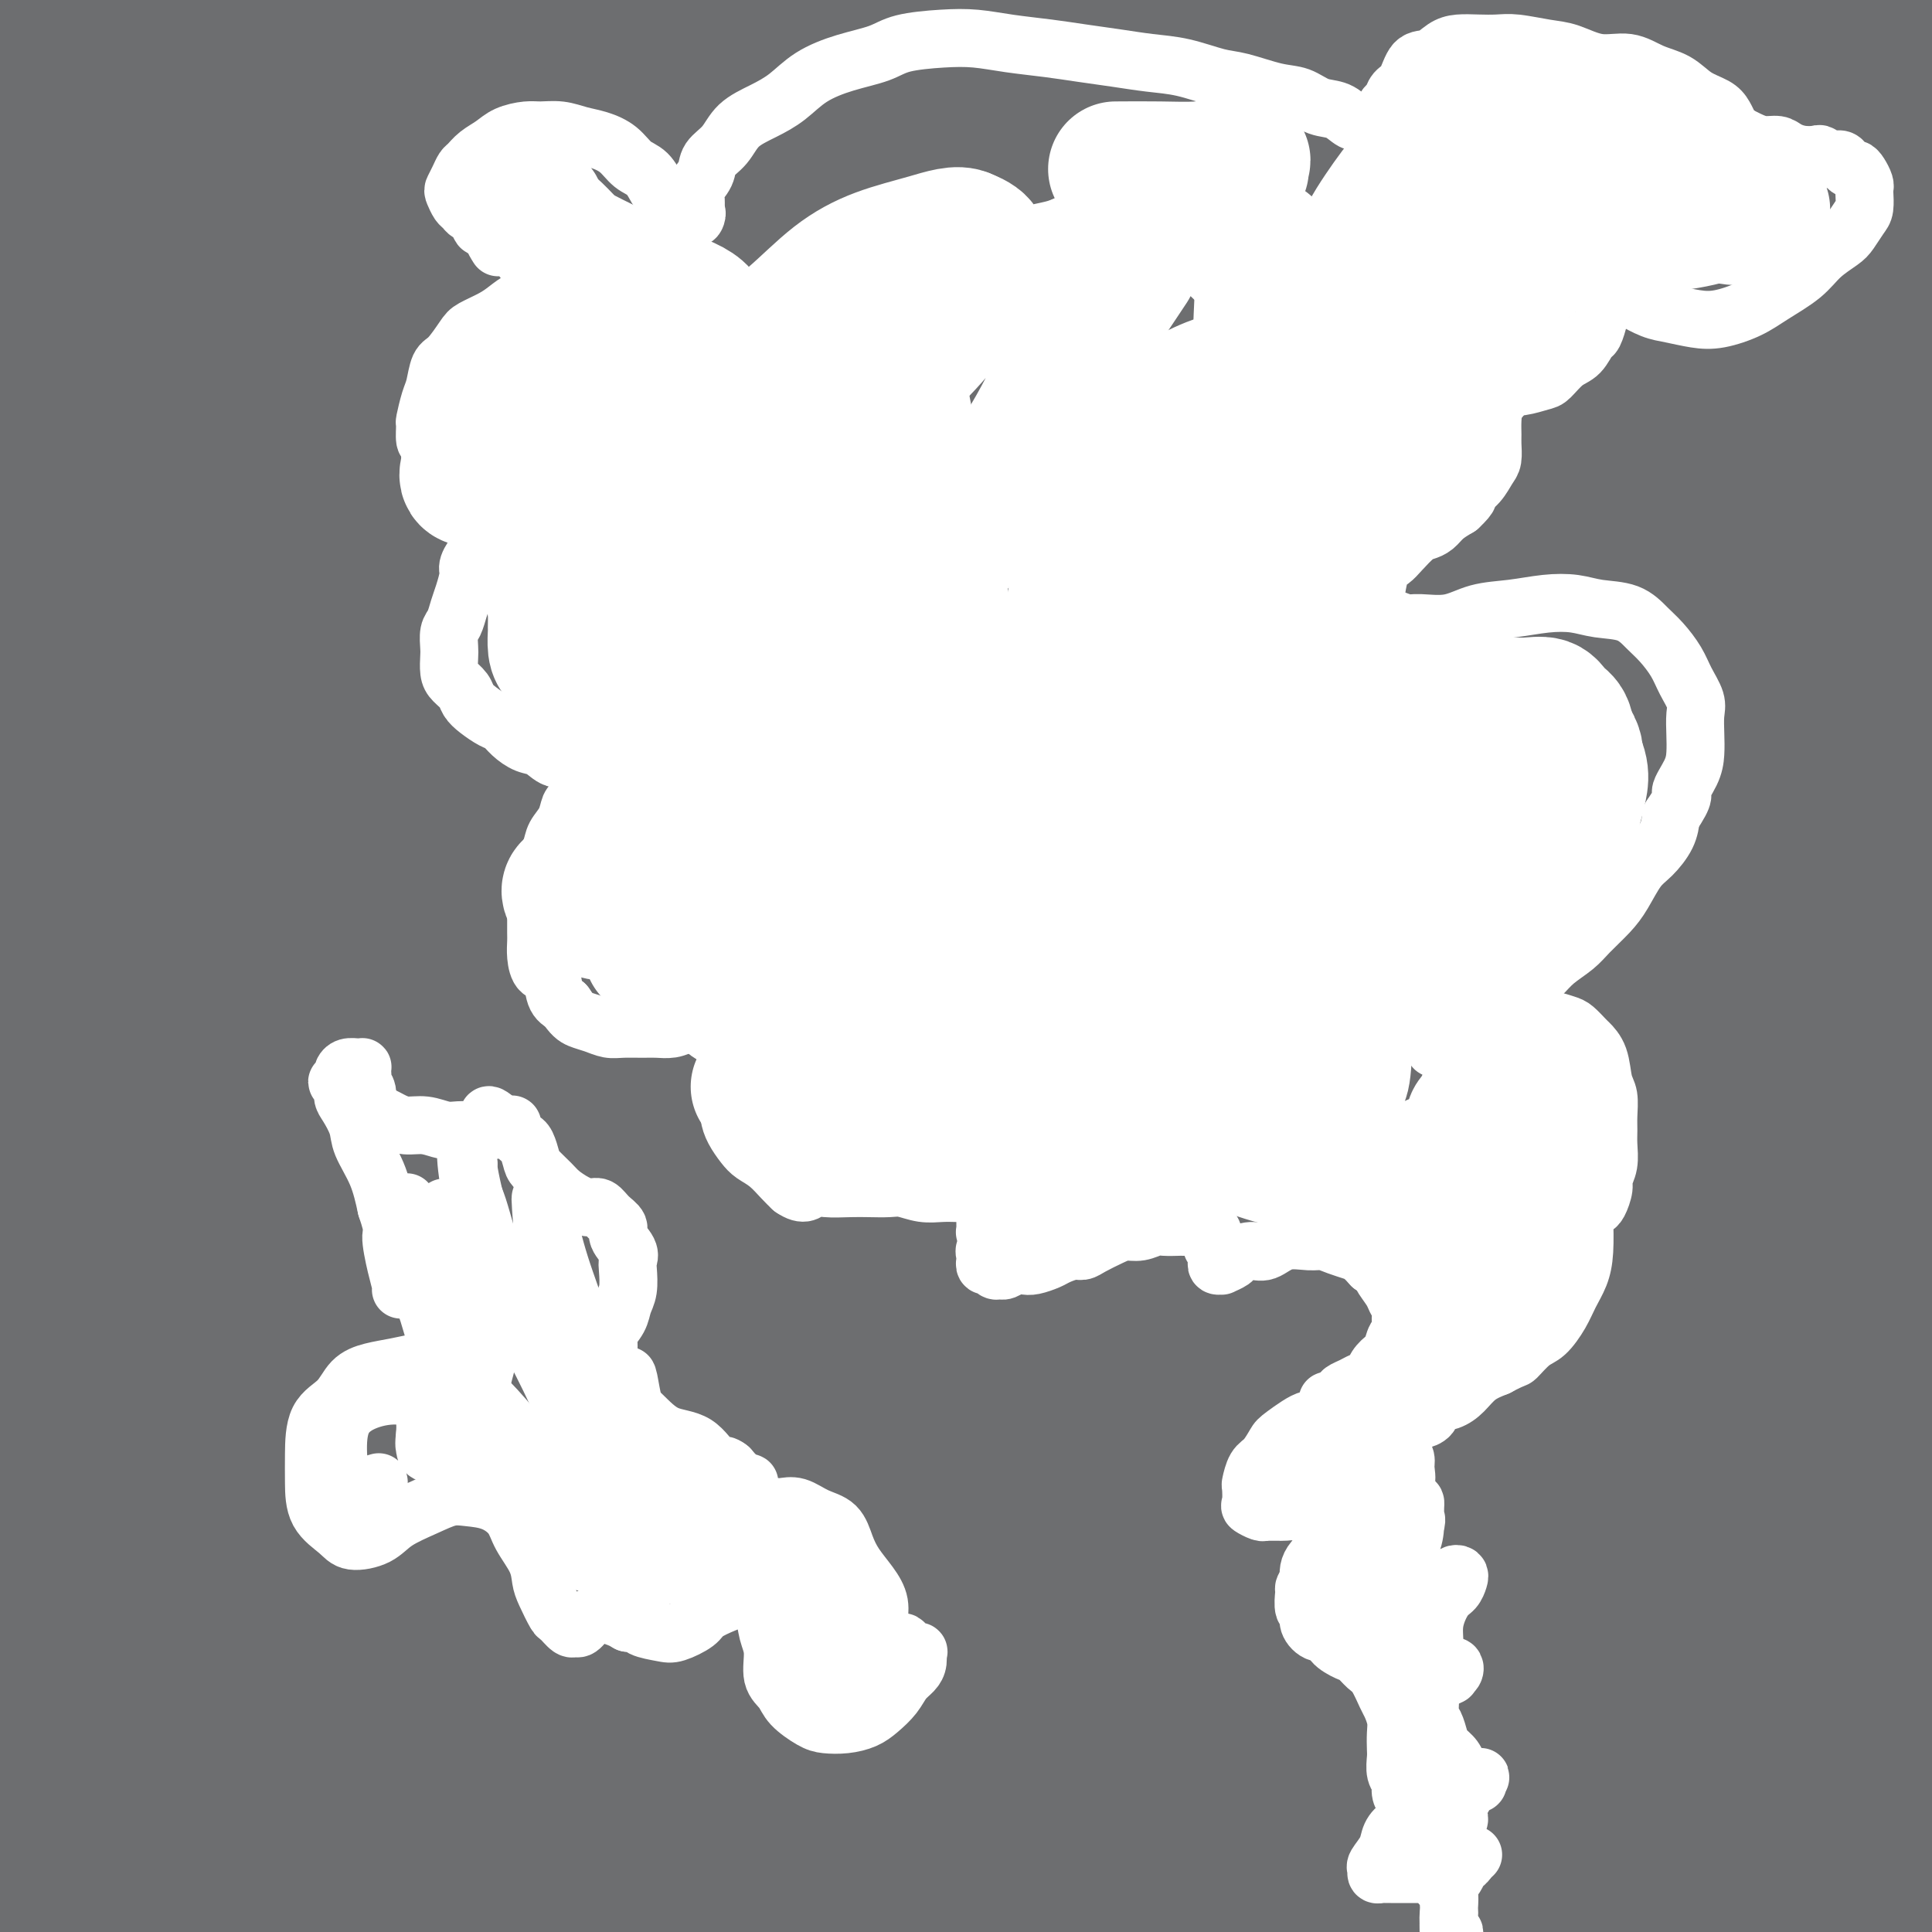 <svg viewBox='0 0 400 400' version='1.1' xmlns='http://www.w3.org/2000/svg' xmlns:xlink='http://www.w3.org/1999/xlink'><rect x="0" y="0" width="400" height="400" fill="#333333" stroke="none"/><g fill='none' stroke='#6D6E70' stroke-width='28' stroke-linecap='round' stroke-linejoin='round'><path d='M45,277c-0.204,-4.868 -0.408,-9.737 0,-13c0.408,-3.263 1.429,-4.921 2,-6c0.571,-1.079 0.691,-1.580 1,-1c0.309,0.580 0.806,2.241 1,4c0.194,1.759 0.085,3.617 0,7c-0.085,3.383 -0.145,8.291 -1,14c-0.855,5.709 -2.506,12.218 -4,21c-1.494,8.782 -2.832,19.837 -4,30c-1.168,10.163 -2.167,19.433 -3,27c-0.833,7.567 -1.500,13.430 -2,18c-0.500,4.570 -0.835,7.849 -1,10c-0.165,2.151 -0.161,3.176 0,3c0.161,-0.176 0.480,-1.553 1,-5c0.520,-3.447 1.239,-8.962 2,-15c0.761,-6.038 1.562,-12.597 2,-20c0.438,-7.403 0.514,-15.651 1,-26c0.486,-10.349 1.382,-22.801 2,-33c0.618,-10.199 0.958,-18.145 1,-26c0.042,-7.855 -0.213,-15.617 0,-23c0.213,-7.383 0.893,-14.386 1,-21c0.107,-6.614 -0.361,-12.841 -1,-17c-0.639,-4.159 -1.451,-6.252 -2,-7c-0.549,-0.748 -0.835,-0.151 -2,2c-1.165,2.151 -3.209,5.855 -5,10c-1.791,4.145 -3.330,8.732 -5,14c-1.670,5.268 -3.470,11.218 -5,18c-1.530,6.782 -2.791,14.395 -4,24c-1.209,9.605 -2.365,21.204 -3,33c-0.635,11.796 -0.748,23.791 -1,36c-0.252,12.209 -0.643,24.631 -1,34c-0.357,9.369 -0.678,15.684 -1,22'/><path d='M14,391c-0.865,22.378 -0.027,15.822 0,15c0.027,-0.822 -0.757,4.091 -1,6c-0.243,1.909 0.054,0.815 0,-1c-0.054,-1.815 -0.458,-4.352 -1,-9c-0.542,-4.648 -1.220,-11.407 -2,-19c-0.780,-7.593 -1.661,-16.020 -2,-25c-0.339,-8.980 -0.137,-18.513 0,-30c0.137,-11.487 0.208,-24.927 0,-37c-0.208,-12.073 -0.695,-22.779 0,-33c0.695,-10.221 2.572,-19.955 4,-30c1.428,-10.045 2.406,-20.399 4,-30c1.594,-9.601 3.804,-18.447 5,-27c1.196,-8.553 1.377,-16.812 2,-24c0.623,-7.188 1.690,-13.305 2,-18c0.310,-4.695 -0.135,-7.967 -1,-9c-0.865,-1.033 -2.151,0.175 -4,4c-1.849,3.825 -4.263,10.268 -7,19c-2.737,8.732 -5.799,19.753 -8,30c-2.201,10.247 -3.542,19.718 -5,29c-1.458,9.282 -3.035,18.373 -4,26c-0.965,7.627 -1.320,13.791 -2,18c-0.680,4.209 -1.684,6.463 -2,8c-0.316,1.537 0.057,2.356 0,2c-0.057,-0.356 -0.544,-1.888 0,-5c0.544,-3.112 2.120,-7.803 3,-14c0.880,-6.197 1.063,-13.898 2,-22c0.937,-8.102 2.627,-16.605 4,-26c1.373,-9.395 2.430,-19.683 4,-29c1.570,-9.317 3.653,-17.662 5,-26c1.347,-8.338 1.956,-16.668 3,-24c1.044,-7.332 2.522,-13.666 4,-20'/><path d='M17,90c3.898,-28.300 1.141,-18.549 0,-19c-1.141,-0.451 -0.668,-11.105 -1,-18c-0.332,-6.895 -1.471,-10.033 -3,-12c-1.529,-1.967 -3.448,-2.763 -5,-2c-1.552,0.763 -2.736,3.086 -5,6c-2.264,2.914 -5.606,6.419 -8,9c-2.394,2.581 -3.840,4.237 -5,5c-1.160,0.763 -2.035,0.632 -2,0c0.035,-0.632 0.980,-1.764 2,-4c1.020,-2.236 2.114,-5.574 4,-9c1.886,-3.426 4.565,-6.940 7,-11c2.435,-4.060 4.625,-8.668 7,-13c2.375,-4.332 4.936,-8.389 8,-14c3.064,-5.611 6.631,-12.777 9,-18c2.369,-5.223 3.540,-8.505 4,-10c0.460,-1.495 0.210,-1.205 -1,0c-1.210,1.205 -3.378,3.324 -6,6c-2.622,2.676 -5.696,5.910 -9,9c-3.304,3.090 -6.837,6.036 -10,9c-3.163,2.964 -5.956,5.945 -8,8c-2.044,2.055 -3.340,3.184 -4,4c-0.660,0.816 -0.686,1.319 0,1c0.686,-0.319 2.082,-1.462 4,-3c1.918,-1.538 4.356,-3.473 7,-6c2.644,-2.527 5.492,-5.647 9,-8c3.508,-2.353 7.675,-3.939 11,-6c3.325,-2.061 5.808,-4.596 8,-6c2.192,-1.404 4.093,-1.675 5,-2c0.907,-0.325 0.821,-0.703 1,0c0.179,0.703 0.623,2.487 -1,5c-1.623,2.513 -5.311,5.757 -9,9'/><path d='M26,0c-3.419,3.805 -7.466,8.816 -13,15c-5.534,6.184 -12.554,13.540 -18,19c-5.446,5.460 -9.319,9.025 -12,12c-2.681,2.975 -4.169,5.362 -5,7c-0.831,1.638 -1.005,2.528 0,3c1.005,0.472 3.189,0.525 6,-1c2.811,-1.525 6.250,-4.629 11,-8c4.750,-3.371 10.813,-7.009 17,-12c6.187,-4.991 12.500,-11.337 19,-17c6.500,-5.663 13.187,-10.645 19,-15c5.813,-4.355 10.751,-8.084 15,-11c4.249,-2.916 7.809,-5.018 10,-6c2.191,-0.982 3.012,-0.843 3,0c-0.012,0.843 -0.859,2.390 -3,5c-2.141,2.610 -5.578,6.282 -10,11c-4.422,4.718 -9.828,10.481 -16,17c-6.172,6.519 -13.108,13.792 -21,22c-7.892,8.208 -16.738,17.350 -24,25c-7.262,7.650 -12.941,13.808 -18,19c-5.059,5.192 -9.500,9.417 -12,12c-2.500,2.583 -3.060,3.523 -3,4c0.060,0.477 0.741,0.491 3,-1c2.259,-1.491 6.095,-4.487 11,-9c4.905,-4.513 10.881,-10.544 17,-17c6.119,-6.456 12.383,-13.337 20,-21c7.617,-7.663 16.586,-16.108 24,-23c7.414,-6.892 13.274,-12.231 19,-17c5.726,-4.769 11.318,-8.969 15,-12c3.682,-3.031 5.453,-4.893 7,-6c1.547,-1.107 2.871,-1.459 3,-1c0.129,0.459 -0.935,1.730 -2,3'/><path d='M88,-3c-2.003,2.293 -6.011,6.526 -11,12c-4.989,5.474 -10.959,12.189 -17,19c-6.041,6.811 -12.152,13.716 -20,22c-7.848,8.284 -17.432,17.946 -25,26c-7.568,8.054 -13.119,14.501 -18,20c-4.881,5.499 -9.090,10.051 -11,13c-1.910,2.949 -1.521,4.295 -1,5c0.521,0.705 1.173,0.769 4,-1c2.827,-1.769 7.829,-5.370 14,-11c6.171,-5.630 13.510,-13.288 22,-22c8.490,-8.712 18.131,-18.478 28,-28c9.869,-9.522 19.967,-18.800 29,-27c9.033,-8.200 17.002,-15.321 24,-21c6.998,-5.679 13.024,-9.916 18,-13c4.976,-3.084 8.902,-5.014 11,-6c2.098,-0.986 2.369,-1.028 2,0c-0.369,1.028 -1.379,3.125 -5,7c-3.621,3.875 -9.853,9.527 -17,16c-7.147,6.473 -15.211,13.768 -25,23c-9.789,9.232 -21.305,20.401 -33,32c-11.695,11.599 -23.569,23.627 -35,36c-11.431,12.373 -22.418,25.090 -32,36c-9.582,10.910 -17.761,20.011 -24,28c-6.239,7.989 -10.540,14.865 -13,19c-2.460,4.135 -3.079,5.528 -2,6c1.079,0.472 3.856,0.023 9,-4c5.144,-4.023 12.654,-11.622 17,-16c4.346,-4.378 5.527,-5.537 6,-6c0.473,-0.463 0.236,-0.232 0,0'/><path d='M59,83c0.689,-1.228 1.377,-2.455 8,-9c6.623,-6.545 19.179,-18.406 30,-28c10.821,-9.594 19.907,-16.921 28,-24c8.093,-7.079 15.194,-13.911 21,-19c5.806,-5.089 10.318,-8.436 14,-11c3.682,-2.564 6.532,-4.345 8,-5c1.468,-0.655 1.552,-0.186 1,1c-0.552,1.186 -1.740,3.087 -5,7c-3.260,3.913 -8.593,9.838 -15,16c-6.407,6.162 -13.887,12.561 -22,20c-8.113,7.439 -16.857,15.918 -27,25c-10.143,9.082 -21.683,18.766 -32,28c-10.317,9.234 -19.409,18.019 -28,26c-8.591,7.981 -16.681,15.158 -23,22c-6.319,6.842 -10.866,13.351 -14,17c-3.134,3.649 -4.853,4.440 -5,5c-0.147,0.560 1.280,0.888 4,-1c2.720,-1.888 6.733,-5.993 12,-12c5.267,-6.007 11.786,-13.916 19,-22c7.214,-8.084 15.121,-16.345 24,-26c8.879,-9.655 18.728,-20.705 28,-30c9.272,-9.295 17.967,-16.834 26,-24c8.033,-7.166 15.404,-13.958 22,-20c6.596,-6.042 12.417,-11.334 17,-15c4.583,-3.666 7.929,-5.706 10,-7c2.071,-1.294 2.869,-1.841 3,-2c0.131,-0.159 -0.405,0.069 -3,2c-2.595,1.931 -7.251,5.564 -13,11c-5.749,5.436 -12.593,12.673 -20,20c-7.407,7.327 -15.379,14.742 -25,24c-9.621,9.258 -20.892,20.359 -31,31c-10.108,10.641 -19.054,20.820 -28,31'/><path d='M43,114c-23.360,24.009 -21.762,24.532 -25,30c-3.238,5.468 -11.314,15.883 -16,22c-4.686,6.117 -5.981,7.937 -6,9c-0.019,1.063 1.238,1.368 4,-1c2.762,-2.368 7.028,-7.408 13,-14c5.972,-6.592 13.650,-14.734 22,-24c8.350,-9.266 17.372,-19.656 28,-31c10.628,-11.344 22.863,-23.642 34,-34c11.137,-10.358 21.177,-18.776 31,-27c9.823,-8.224 19.428,-16.255 28,-23c8.572,-6.745 16.112,-12.205 23,-17c6.888,-4.795 13.125,-8.926 18,-12c4.875,-3.074 8.387,-5.093 10,-6c1.613,-0.907 1.328,-0.703 1,0c-0.328,0.703 -0.697,1.906 -4,5c-3.303,3.094 -9.538,8.080 -16,14c-6.462,5.920 -13.151,12.772 -21,20c-7.849,7.228 -16.857,14.830 -28,25c-11.143,10.170 -24.421,22.907 -36,35c-11.579,12.093 -21.457,23.541 -32,35c-10.543,11.459 -21.749,22.927 -31,34c-9.251,11.073 -16.546,21.749 -22,29c-5.454,7.251 -9.068,11.076 -11,14c-1.932,2.924 -2.181,4.947 -1,5c1.181,0.053 3.791,-1.863 8,-6c4.209,-4.137 10.018,-10.495 17,-18c6.982,-7.505 15.136,-16.157 24,-26c8.864,-9.843 18.438,-20.875 29,-32c10.562,-11.125 22.113,-22.341 33,-33c10.887,-10.659 21.111,-20.760 31,-30c9.889,-9.240 19.445,-17.620 29,-26'/><path d='M177,31c18.905,-17.043 19.668,-15.152 23,-17c3.332,-1.848 9.233,-7.437 13,-10c3.767,-2.563 5.400,-2.102 6,-2c0.600,0.102 0.166,-0.156 -2,2c-2.166,2.156 -6.063,6.724 -12,13c-5.937,6.276 -13.914,14.259 -22,22c-8.086,7.741 -16.283,15.240 -27,25c-10.717,9.760 -23.956,21.780 -37,34c-13.044,12.220 -25.895,24.638 -38,37c-12.105,12.362 -23.464,24.666 -34,36c-10.536,11.334 -20.249,21.697 -28,31c-7.751,9.303 -13.539,17.544 -17,22c-3.461,4.456 -4.593,5.125 -4,5c0.593,-0.125 2.913,-1.043 7,-5c4.087,-3.957 9.940,-10.952 17,-19c7.060,-8.048 15.325,-17.148 24,-27c8.675,-9.852 17.758,-20.457 29,-33c11.242,-12.543 24.641,-27.023 37,-40c12.359,-12.977 23.678,-24.449 36,-36c12.322,-11.551 25.647,-23.180 38,-34c12.353,-10.820 23.736,-20.832 34,-29c10.264,-8.168 19.411,-14.493 28,-20c8.589,-5.507 16.621,-10.197 23,-13c6.379,-2.803 11.105,-3.718 14,-4c2.895,-0.282 3.960,0.070 4,1c0.040,0.930 -0.946,2.440 -4,6c-3.054,3.560 -8.175,9.172 -15,15c-6.825,5.828 -15.355,11.871 -24,19c-8.645,7.129 -17.404,15.342 -29,25c-11.596,9.658 -26.027,20.759 -39,32c-12.973,11.241 -24.486,22.620 -36,34'/><path d='M142,101c-26.300,23.365 -28.050,26.777 -36,36c-7.950,9.223 -22.098,24.257 -33,37c-10.902,12.743 -18.557,23.194 -26,33c-7.443,9.806 -14.674,18.965 -20,27c-5.326,8.035 -8.746,14.944 -11,19c-2.254,4.056 -3.343,5.257 -3,6c0.343,0.743 2.117,1.028 5,-1c2.883,-2.028 6.877,-6.371 12,-12c5.123,-5.629 11.377,-12.546 18,-20c6.623,-7.454 13.616,-15.447 22,-25c8.384,-9.553 18.161,-20.668 29,-32c10.839,-11.332 22.742,-22.880 34,-34c11.258,-11.120 21.870,-21.810 33,-32c11.130,-10.190 22.777,-19.878 33,-29c10.223,-9.122 19.021,-17.676 28,-25c8.979,-7.324 18.138,-13.417 26,-19c7.862,-5.583 14.428,-10.657 19,-14c4.572,-3.343 7.151,-4.954 9,-6c1.849,-1.046 2.969,-1.525 3,-1c0.031,0.525 -1.026,2.055 -3,4c-1.974,1.945 -4.863,4.304 -9,8c-4.137,3.696 -9.521,8.727 -16,14c-6.479,5.273 -14.051,10.787 -22,17c-7.949,6.213 -16.274,13.125 -26,22c-9.726,8.875 -20.854,19.715 -32,31c-11.146,11.285 -22.310,23.017 -34,35c-11.690,11.983 -23.906,24.216 -35,36c-11.094,11.784 -21.066,23.117 -31,35c-9.934,11.883 -19.828,24.315 -28,35c-8.172,10.685 -14.620,19.624 -20,27c-5.380,7.376 -9.690,13.188 -14,19'/><path d='M14,292c-15.656,20.223 -8.297,12.781 -6,11c2.297,-1.781 -0.468,2.098 0,3c0.468,0.902 4.169,-1.175 8,-5c3.831,-3.825 7.791,-9.398 13,-16c5.209,-6.602 11.667,-14.232 18,-22c6.333,-7.768 12.540,-15.674 21,-26c8.460,-10.326 19.173,-23.074 30,-35c10.827,-11.926 21.767,-23.032 33,-35c11.233,-11.968 22.759,-24.798 35,-37c12.241,-12.202 25.198,-23.775 37,-34c11.802,-10.225 22.447,-19.100 33,-27c10.553,-7.900 21.012,-14.824 30,-21c8.988,-6.176 16.505,-11.603 23,-16c6.495,-4.397 11.968,-7.765 17,-10c5.032,-2.235 9.622,-3.336 13,-5c3.378,-1.664 5.542,-3.890 7,-5c1.458,-1.110 2.210,-1.102 2,-1c-0.210,0.102 -1.382,0.300 -3,1c-1.618,0.700 -3.682,1.903 -7,4c-3.318,2.097 -7.888,5.087 -13,9c-5.112,3.913 -10.764,8.750 -17,13c-6.236,4.250 -13.054,7.914 -21,14c-7.946,6.086 -17.020,14.595 -26,23c-8.980,8.405 -17.866,16.707 -28,26c-10.134,9.293 -21.515,19.576 -33,31c-11.485,11.424 -23.073,23.989 -35,37c-11.927,13.011 -24.193,26.467 -36,40c-11.807,13.533 -23.154,27.143 -34,40c-10.846,12.857 -21.189,24.962 -31,37c-9.811,12.038 -19.089,24.011 -27,35c-7.911,10.989 -14.456,20.995 -21,31'/><path d='M-4,352c-10.075,14.636 -11.263,18.228 -14,23c-2.737,4.772 -7.023,10.726 -9,14c-1.977,3.274 -1.644,3.868 -1,4c0.644,0.132 1.598,-0.199 4,-2c2.402,-1.801 6.252,-5.072 10,-9c3.748,-3.928 7.394,-8.514 12,-14c4.606,-5.486 10.173,-11.872 16,-19c5.827,-7.128 11.913,-14.998 19,-24c7.087,-9.002 15.176,-19.135 24,-30c8.824,-10.865 18.382,-22.463 28,-34c9.618,-11.537 19.295,-23.012 30,-35c10.705,-11.988 22.438,-24.488 34,-37c11.562,-12.512 22.953,-25.036 35,-37c12.047,-11.964 24.752,-23.369 37,-35c12.248,-11.631 24.041,-23.488 36,-34c11.959,-10.512 24.083,-19.679 35,-28c10.917,-8.321 20.627,-15.795 29,-22c8.373,-6.205 15.409,-11.141 21,-15c5.591,-3.859 9.737,-6.642 13,-9c3.263,-2.358 5.644,-4.292 7,-5c1.356,-0.708 1.688,-0.190 2,0c0.312,0.190 0.603,0.053 0,0c-0.603,-0.053 -2.101,-0.021 -5,2c-2.899,2.021 -7.198,6.032 -12,10c-4.802,3.968 -10.106,7.893 -16,13c-5.894,5.107 -12.379,11.396 -20,18c-7.621,6.604 -16.379,13.524 -26,22c-9.621,8.476 -20.105,18.509 -31,29c-10.895,10.491 -22.203,21.440 -34,33c-11.797,11.560 -24.085,23.731 -36,36c-11.915,12.269 -23.458,24.634 -35,37'/><path d='M149,204c-22.365,22.509 -25.777,25.780 -33,34c-7.223,8.220 -18.256,21.387 -28,33c-9.744,11.613 -18.199,21.671 -26,32c-7.801,10.329 -14.949,20.929 -21,30c-6.051,9.071 -11.007,16.611 -15,23c-3.993,6.389 -7.025,11.626 -9,15c-1.975,3.374 -2.895,4.886 -3,6c-0.105,1.114 0.603,1.830 2,1c1.397,-0.830 3.483,-3.207 6,-6c2.517,-2.793 5.465,-6.003 9,-10c3.535,-3.997 7.658,-8.782 12,-14c4.342,-5.218 8.903,-10.871 14,-17c5.097,-6.129 10.730,-12.735 18,-21c7.270,-8.265 16.179,-18.190 25,-28c8.821,-9.810 17.556,-19.505 27,-29c9.444,-9.495 19.598,-18.791 30,-29c10.402,-10.209 21.051,-21.330 32,-32c10.949,-10.670 22.198,-20.891 33,-31c10.802,-10.109 21.156,-20.108 32,-30c10.844,-9.892 22.178,-19.676 33,-29c10.822,-9.324 21.133,-18.189 31,-26c9.867,-7.811 19.292,-14.570 27,-20c7.708,-5.430 13.699,-9.531 19,-13c5.301,-3.469 9.910,-6.306 13,-8c3.090,-1.694 4.660,-2.246 6,-3c1.340,-0.754 2.451,-1.711 3,-2c0.549,-0.289 0.537,0.091 0,0c-0.537,-0.091 -1.597,-0.653 -3,0c-1.403,0.653 -3.147,2.522 -6,5c-2.853,2.478 -6.815,5.565 -12,10c-5.185,4.435 -11.592,10.217 -18,16'/><path d='M347,61c-9.815,7.735 -14.851,11.572 -23,19c-8.149,7.428 -19.411,18.447 -31,29c-11.589,10.553 -23.506,20.640 -35,31c-11.494,10.360 -22.566,20.994 -34,32c-11.434,11.006 -23.229,22.383 -35,34c-11.771,11.617 -23.517,23.474 -35,35c-11.483,11.526 -22.701,22.722 -33,34c-10.299,11.278 -19.678,22.637 -29,33c-9.322,10.363 -18.586,19.730 -26,28c-7.414,8.270 -12.977,15.442 -18,21c-5.023,5.558 -9.507,9.501 -12,12c-2.493,2.499 -2.996,3.552 -3,4c-0.004,0.448 0.491,0.289 2,-1c1.509,-1.289 4.031,-3.708 7,-7c2.969,-3.292 6.383,-7.457 11,-12c4.617,-4.543 10.435,-9.464 16,-15c5.565,-5.536 10.876,-11.686 17,-18c6.124,-6.314 13.061,-12.791 21,-20c7.939,-7.209 16.880,-15.150 26,-23c9.120,-7.850 18.419,-15.609 28,-24c9.581,-8.391 19.443,-17.416 30,-27c10.557,-9.584 21.810,-19.729 33,-29c11.190,-9.271 22.319,-17.670 33,-26c10.681,-8.330 20.915,-16.593 31,-24c10.085,-7.407 20.019,-13.960 29,-20c8.981,-6.040 17.007,-11.569 24,-16c6.993,-4.431 12.954,-7.765 18,-11c5.046,-3.235 9.177,-6.372 12,-8c2.823,-1.628 4.337,-1.746 5,-2c0.663,-0.254 0.475,-0.644 -1,0c-1.475,0.644 -4.238,2.322 -7,4'/><path d='M368,94c-3.465,2.450 -8.128,6.575 -14,11c-5.872,4.425 -12.954,9.149 -20,14c-7.046,4.851 -14.056,9.829 -23,17c-8.944,7.171 -19.822,16.536 -31,26c-11.178,9.464 -22.657,19.027 -34,29c-11.343,9.973 -22.549,20.355 -34,31c-11.451,10.645 -23.148,21.551 -35,33c-11.852,11.449 -23.859,23.439 -35,35c-11.141,11.561 -21.415,22.694 -31,33c-9.585,10.306 -18.483,19.786 -26,28c-7.517,8.214 -13.655,15.161 -19,21c-5.345,5.839 -9.896,10.571 -13,14c-3.104,3.429 -4.760,5.556 -6,7c-1.240,1.444 -2.064,2.204 -2,2c0.064,-0.204 1.015,-1.373 3,-3c1.985,-1.627 5.003,-3.714 8,-7c2.997,-3.286 5.974,-7.773 10,-12c4.026,-4.227 9.101,-8.194 14,-13c4.899,-4.806 9.620,-10.451 16,-17c6.380,-6.549 14.418,-14.001 23,-22c8.582,-7.999 17.708,-16.546 27,-25c9.292,-8.454 18.749,-16.814 29,-26c10.251,-9.186 21.296,-19.199 33,-29c11.704,-9.801 24.069,-19.390 36,-29c11.931,-9.610 23.429,-19.240 35,-28c11.571,-8.760 23.215,-16.652 34,-24c10.785,-7.348 20.710,-14.154 30,-20c9.290,-5.846 17.944,-10.732 25,-15c7.056,-4.268 12.515,-7.918 18,-11c5.485,-3.082 10.996,-5.595 14,-7c3.004,-1.405 3.502,-1.703 4,-2'/><path d='M404,105c13.902,-8.642 3.155,-2.748 -2,0c-5.155,2.748 -4.720,2.350 -7,4c-2.280,1.650 -7.275,5.349 -13,9c-5.725,3.651 -12.182,7.254 -18,11c-5.818,3.746 -10.999,7.635 -18,13c-7.001,5.365 -15.821,12.208 -26,20c-10.179,7.792 -21.715,16.535 -33,26c-11.285,9.465 -22.317,19.653 -34,31c-11.683,11.347 -24.015,23.853 -36,36c-11.985,12.147 -23.621,23.937 -34,35c-10.379,11.063 -19.501,21.401 -28,30c-8.499,8.599 -16.376,15.458 -23,22c-6.624,6.542 -11.994,12.765 -17,18c-5.006,5.235 -9.649,9.481 -13,13c-3.351,3.519 -5.411,6.311 -7,9c-1.589,2.689 -2.705,5.277 -3,7c-0.295,1.723 0.233,2.583 1,3c0.767,0.417 1.772,0.391 4,-1c2.228,-1.391 5.678,-4.147 9,-8c3.322,-3.853 6.514,-8.804 11,-14c4.486,-5.196 10.265,-10.639 16,-17c5.735,-6.361 11.426,-13.641 19,-22c7.574,-8.359 17.030,-17.796 26,-27c8.970,-9.204 17.454,-18.174 27,-27c9.546,-8.826 20.156,-17.509 31,-27c10.844,-9.491 21.923,-19.792 33,-29c11.077,-9.208 22.150,-17.324 33,-25c10.850,-7.676 21.475,-14.913 31,-21c9.525,-6.087 17.949,-11.023 25,-15c7.051,-3.977 12.729,-6.993 17,-9c4.271,-2.007 7.136,-3.003 10,-4'/><path d='M385,146c8.659,-4.569 4.308,-1.991 3,-1c-1.308,0.991 0.427,0.393 0,1c-0.427,0.607 -3.015,2.417 -6,5c-2.985,2.583 -6.367,5.939 -11,10c-4.633,4.061 -10.517,8.827 -17,14c-6.483,5.173 -13.564,10.753 -23,19c-9.436,8.247 -21.228,19.160 -32,30c-10.772,10.840 -20.523,21.605 -31,33c-10.477,11.395 -21.681,23.419 -32,35c-10.319,11.581 -19.752,22.719 -28,33c-8.248,10.281 -15.312,19.706 -22,28c-6.688,8.294 -13.001,15.456 -17,21c-3.999,5.544 -5.686,9.471 -7,12c-1.314,2.529 -2.257,3.661 -2,4c0.257,0.339 1.714,-0.114 4,-2c2.286,-1.886 5.400,-5.205 9,-9c3.600,-3.795 7.684,-8.065 13,-14c5.316,-5.935 11.864,-13.537 18,-21c6.136,-7.463 11.861,-14.789 20,-24c8.139,-9.211 18.692,-20.307 29,-31c10.308,-10.693 20.371,-20.985 30,-30c9.629,-9.015 18.825,-16.755 28,-24c9.175,-7.245 18.330,-13.994 26,-19c7.670,-5.006 13.854,-8.268 19,-11c5.146,-2.732 9.255,-4.934 12,-6c2.745,-1.066 4.126,-0.995 5,-1c0.874,-0.005 1.243,-0.084 0,1c-1.243,1.084 -4.096,3.332 -8,7c-3.904,3.668 -8.859,8.757 -15,15c-6.141,6.243 -13.469,13.641 -22,23c-8.531,9.359 -18.266,20.680 -28,32'/><path d='M300,276c-16.487,18.409 -21.204,25.433 -29,36c-7.796,10.567 -18.669,24.678 -27,36c-8.331,11.322 -14.119,19.857 -19,27c-4.881,7.143 -8.854,12.895 -11,16c-2.146,3.105 -2.466,3.562 -2,4c0.466,0.438 1.716,0.855 4,-1c2.284,-1.855 5.600,-5.983 11,-12c5.400,-6.017 12.883,-13.925 20,-22c7.117,-8.075 13.869,-16.319 23,-26c9.131,-9.681 20.642,-20.799 32,-31c11.358,-10.201 22.562,-19.485 33,-27c10.438,-7.515 20.109,-13.261 28,-18c7.891,-4.739 14.002,-8.472 19,-11c4.998,-2.528 8.881,-3.853 11,-4c2.119,-0.147 2.473,0.882 3,2c0.527,1.118 1.229,2.323 -1,6c-2.229,3.677 -7.387,9.824 -13,17c-5.613,7.176 -11.682,15.380 -20,25c-8.318,9.620 -18.885,20.657 -29,32c-10.115,11.343 -19.779,22.991 -27,32c-7.221,9.009 -11.999,15.380 -16,20c-4.001,4.620 -7.224,7.488 -9,9c-1.776,1.512 -2.105,1.669 -1,1c1.105,-0.669 3.643,-2.164 7,-5c3.357,-2.836 7.534,-7.011 13,-13c5.466,-5.989 12.221,-13.790 20,-22c7.779,-8.210 16.582,-16.827 26,-25c9.418,-8.173 19.452,-15.902 28,-22c8.548,-6.098 15.609,-10.565 21,-13c5.391,-2.435 9.112,-2.839 11,-2c1.888,0.839 1.944,2.919 2,5'/><path d='M408,290c-0.657,2.905 -3.300,7.668 -7,13c-3.700,5.332 -8.456,11.235 -14,18c-5.544,6.765 -11.876,14.393 -19,23c-7.124,8.607 -15.042,18.195 -21,26c-5.958,7.805 -9.957,13.829 -13,18c-3.043,4.171 -5.131,6.489 -6,7c-0.869,0.511 -0.519,-0.786 1,-3c1.519,-2.214 4.207,-5.345 8,-10c3.793,-4.655 8.691,-10.835 14,-17c5.309,-6.165 11.029,-12.314 17,-17c5.971,-4.686 12.195,-7.909 17,-10c4.805,-2.091 8.193,-3.051 10,-3c1.807,0.051 2.032,1.113 2,3c-0.032,1.887 -0.321,4.600 -2,8c-1.679,3.400 -4.747,7.487 -8,12c-3.253,4.513 -6.691,9.454 -10,15c-3.309,5.546 -6.491,11.699 -9,16c-2.509,4.301 -4.347,6.751 -5,8c-0.653,1.249 -0.122,1.297 1,1c1.122,-0.297 2.836,-0.941 5,-2c2.164,-1.059 4.780,-2.535 8,-4c3.220,-1.465 7.045,-2.919 10,-4c2.955,-1.081 5.039,-1.787 7,-2c1.961,-0.213 3.797,0.068 5,0c1.203,-0.068 1.771,-0.487 2,0c0.229,0.487 0.118,1.878 0,3c-0.118,1.122 -0.244,1.975 -1,3c-0.756,1.025 -2.141,2.223 -3,3c-0.859,0.777 -1.193,1.132 -2,2c-0.807,0.868 -2.088,2.248 -3,3c-0.912,0.752 -1.456,0.876 -2,1'/><path d='M390,401c-1.885,1.380 -1.599,0.331 -2,0c-0.401,-0.331 -1.489,0.058 -2,0c-0.511,-0.058 -0.444,-0.563 -1,-1c-0.556,-0.437 -1.736,-0.806 -3,-1c-1.264,-0.194 -2.612,-0.212 -4,0c-1.388,0.212 -2.815,0.652 -5,1c-2.185,0.348 -5.127,0.602 -8,1c-2.873,0.398 -5.676,0.941 -9,1c-3.324,0.059 -7.168,-0.365 -11,0c-3.832,0.365 -7.650,1.520 -12,2c-4.350,0.480 -9.230,0.287 -14,0c-4.770,-0.287 -9.429,-0.667 -14,-1c-4.571,-0.333 -9.055,-0.618 -14,-1c-4.945,-0.382 -10.352,-0.860 -16,-1c-5.648,-0.140 -11.537,0.057 -17,0c-5.463,-0.057 -10.501,-0.369 -16,0c-5.499,0.369 -11.461,1.419 -18,2c-6.539,0.581 -13.655,0.694 -20,1c-6.345,0.306 -11.918,0.804 -18,1c-6.082,0.196 -12.671,0.090 -19,0c-6.329,-0.090 -12.397,-0.164 -18,0c-5.603,0.164 -10.740,0.566 -16,1c-5.260,0.434 -10.643,0.901 -16,1c-5.357,0.099 -10.688,-0.170 -15,0c-4.312,0.170 -7.605,0.778 -11,1c-3.395,0.222 -6.893,0.057 -10,0c-3.107,-0.057 -5.822,-0.005 -8,0c-2.178,0.005 -3.817,-0.037 -5,0c-1.183,0.037 -1.909,0.153 -2,0c-0.091,-0.153 0.455,-0.577 1,-1'/><path d='M67,407c-26.219,0.815 -4.265,-0.148 5,-1c9.265,-0.852 5.841,-1.593 6,-2c0.159,-0.407 3.902,-0.479 7,-1c3.098,-0.521 5.553,-1.490 9,-3c3.447,-1.510 7.886,-3.562 12,-6c4.114,-2.438 7.902,-5.264 12,-9c4.098,-3.736 8.505,-8.382 13,-12c4.495,-3.618 9.078,-6.208 13,-9c3.922,-2.792 7.182,-5.784 11,-9c3.818,-3.216 8.193,-6.655 12,-10c3.807,-3.345 7.045,-6.597 10,-10c2.955,-3.403 5.628,-6.956 8,-10c2.372,-3.044 4.443,-5.578 6,-7c1.557,-1.422 2.599,-1.733 3,-2c0.401,-0.267 0.161,-0.489 -1,0c-1.161,0.489 -3.242,1.691 -6,5c-2.758,3.309 -6.195,8.727 -10,13c-3.805,4.273 -7.980,7.403 -13,12c-5.020,4.597 -10.884,10.662 -17,17c-6.116,6.338 -12.484,12.950 -18,19c-5.516,6.050 -10.180,11.539 -14,16c-3.820,4.461 -6.796,7.893 -9,10c-2.204,2.107 -3.635,2.889 -4,3c-0.365,0.111 0.336,-0.447 2,-3c1.664,-2.553 4.292,-7.100 7,-12c2.708,-4.900 5.496,-10.153 9,-16c3.504,-5.847 7.723,-12.288 12,-19c4.277,-6.712 8.610,-13.696 12,-19c3.390,-5.304 5.836,-8.928 7,-11c1.164,-2.072 1.047,-2.592 0,-2c-1.047,0.592 -3.023,2.296 -5,4'/><path d='M146,333c-2.418,1.769 -5.964,5.193 -10,9c-4.036,3.807 -8.562,7.997 -14,13c-5.438,5.003 -11.786,10.819 -18,17c-6.214,6.181 -12.292,12.725 -18,19c-5.708,6.275 -11.046,12.280 -15,16c-3.954,3.720 -6.526,5.156 -8,6c-1.474,0.844 -1.852,1.096 -1,0c0.852,-1.096 2.935,-3.541 6,-8c3.065,-4.459 7.113,-10.932 12,-17c4.887,-6.068 10.614,-11.731 17,-19c6.386,-7.269 13.430,-16.142 21,-24c7.570,-7.858 15.666,-14.699 23,-21c7.334,-6.301 13.906,-12.060 20,-17c6.094,-4.940 11.709,-9.060 17,-12c5.291,-2.940 10.258,-4.700 14,-6c3.742,-1.300 6.261,-2.139 8,-2c1.739,0.139 2.700,1.257 2,3c-0.700,1.743 -3.062,4.112 -6,8c-2.938,3.888 -6.454,9.297 -11,15c-4.546,5.703 -10.123,11.702 -16,19c-5.877,7.298 -12.056,15.897 -18,24c-5.944,8.103 -11.655,15.710 -16,22c-4.345,6.290 -7.323,11.262 -9,15c-1.677,3.738 -2.051,6.243 -2,8c0.051,1.757 0.528,2.767 2,2c1.472,-0.767 3.938,-3.312 7,-7c3.062,-3.688 6.718,-8.519 11,-14c4.282,-5.481 9.189,-11.614 14,-18c4.811,-6.386 9.526,-13.027 15,-20c5.474,-6.973 11.707,-14.278 17,-20c5.293,-5.722 9.647,-9.861 14,-14'/><path d='M204,310c13.706,-15.990 8.973,-9.465 9,-8c0.027,1.465 4.816,-2.131 7,-3c2.184,-0.869 1.763,0.990 1,3c-0.763,2.010 -1.868,4.173 -4,8c-2.132,3.827 -5.290,9.320 -9,15c-3.710,5.680 -7.973,11.548 -13,19c-5.027,7.452 -10.819,16.489 -16,25c-5.181,8.511 -9.750,16.495 -13,21c-3.250,4.505 -5.179,5.529 -6,6c-0.821,0.471 -0.533,0.388 1,-2c1.533,-2.388 4.311,-7.081 8,-13c3.689,-5.919 8.288,-13.065 14,-21c5.712,-7.935 12.536,-16.660 20,-26c7.464,-9.340 15.567,-19.296 23,-27c7.433,-7.704 14.195,-13.156 20,-18c5.805,-4.844 10.653,-9.078 15,-12c4.347,-2.922 8.192,-4.530 10,-5c1.808,-0.470 1.579,0.198 0,3c-1.579,2.802 -4.508,7.737 -9,14c-4.492,6.263 -10.548,13.853 -17,22c-6.452,8.147 -13.300,16.851 -21,27c-7.700,10.149 -16.251,21.743 -23,32c-6.749,10.257 -11.696,19.178 -15,25c-3.304,5.822 -4.966,8.544 -5,9c-0.034,0.456 1.559,-1.354 5,-6c3.441,-4.646 8.730,-12.127 14,-20c5.270,-7.873 10.523,-16.137 18,-26c7.477,-9.863 17.179,-21.324 27,-32c9.821,-10.676 19.759,-20.567 28,-28c8.241,-7.433 14.783,-12.410 20,-16c5.217,-3.590 9.108,-5.795 13,-8'/><path d='M306,268c5.881,-3.727 4.083,-1.044 3,1c-1.083,2.044 -1.452,3.450 -4,7c-2.548,3.550 -7.276,9.243 -13,16c-5.724,6.757 -12.444,14.577 -20,24c-7.556,9.423 -15.949,20.449 -24,31c-8.051,10.551 -15.759,20.629 -22,29c-6.241,8.371 -11.015,15.037 -14,19c-2.985,3.963 -4.181,5.222 -5,5c-0.819,-0.222 -1.260,-1.926 1,-5c2.260,-3.074 7.221,-7.517 12,-14c4.779,-6.483 9.378,-15.005 16,-23c6.622,-7.995 15.269,-15.464 24,-24c8.731,-8.536 17.545,-18.140 26,-26c8.455,-7.860 16.550,-13.975 23,-18c6.450,-4.025 11.255,-5.961 15,-7c3.745,-1.039 6.430,-1.182 8,0c1.570,1.182 2.023,3.688 1,7c-1.023,3.312 -3.524,7.430 -7,13c-3.476,5.570 -7.929,12.592 -13,20c-5.071,7.408 -10.761,15.204 -16,23c-5.239,7.796 -10.027,15.594 -14,22c-3.973,6.406 -7.132,11.421 -9,14c-1.868,2.579 -2.444,2.724 -2,2c0.444,-0.724 1.909,-2.316 5,-7c3.091,-4.684 7.808,-12.459 13,-20c5.192,-7.541 10.860,-14.848 18,-24c7.140,-9.152 15.753,-20.148 23,-29c7.247,-8.852 13.128,-15.558 17,-19c3.872,-3.442 5.735,-3.619 7,-4c1.265,-0.381 1.933,-0.966 0,1c-1.933,1.966 -6.466,6.483 -11,11'/><path d='M344,293c-4.474,4.627 -10.159,10.194 -17,17c-6.841,6.806 -14.839,14.852 -24,24c-9.161,9.148 -19.486,19.400 -28,30c-8.514,10.600 -15.217,21.548 -22,30c-6.783,8.452 -13.648,14.407 -18,19c-4.352,4.593 -6.193,7.824 -7,9c-0.807,1.176 -0.579,0.296 1,-2c1.579,-2.296 4.510,-6.009 9,-12c4.490,-5.991 10.540,-14.260 17,-23c6.460,-8.740 13.332,-17.952 22,-28c8.668,-10.048 19.134,-20.931 29,-32c9.866,-11.069 19.131,-22.325 29,-33c9.869,-10.675 20.340,-20.771 29,-28c8.660,-7.229 15.509,-11.592 20,-14c4.491,-2.408 6.625,-2.859 7,-2c0.375,0.859 -1.009,3.030 -4,7c-2.991,3.970 -7.590,9.738 -14,17c-6.410,7.262 -14.632,16.016 -23,25c-8.368,8.984 -16.881,18.198 -26,29c-9.119,10.802 -18.844,23.193 -27,35c-8.156,11.807 -14.741,23.029 -20,32c-5.259,8.971 -9.190,15.689 -11,19c-1.810,3.311 -1.498,3.213 0,2c1.498,-1.213 4.182,-3.542 8,-9c3.818,-5.458 8.771,-14.045 15,-23c6.229,-8.955 13.734,-18.280 22,-28c8.266,-9.720 17.292,-19.837 25,-27c7.708,-7.163 14.097,-11.374 19,-14c4.903,-2.626 8.320,-3.669 11,-4c2.680,-0.331 4.623,0.048 5,2c0.377,1.952 -0.811,5.476 -2,9'/><path d='M369,320c-1.535,3.615 -4.374,8.153 -8,14c-3.626,5.847 -8.040,13.003 -13,20c-4.960,6.997 -10.465,13.834 -15,21c-4.535,7.166 -8.101,14.662 -11,20c-2.899,5.338 -5.132,8.518 -6,10c-0.868,1.482 -0.370,1.264 1,0c1.370,-1.264 3.613,-3.576 7,-8c3.387,-4.424 7.916,-10.960 13,-18c5.084,-7.040 10.721,-14.584 17,-23c6.279,-8.416 13.201,-17.704 19,-24c5.799,-6.296 10.477,-9.599 13,-11c2.523,-1.401 2.891,-0.901 2,1c-0.891,1.901 -3.041,5.202 -6,10c-2.959,4.798 -6.728,11.094 -11,17c-4.272,5.906 -9.046,11.422 -14,18c-4.954,6.578 -10.089,14.219 -15,21c-4.911,6.781 -9.597,12.703 -13,17c-3.403,4.297 -5.523,6.969 -7,8c-1.477,1.031 -2.309,0.422 -2,-1c0.309,-1.422 1.761,-3.657 4,-8c2.239,-4.343 5.265,-10.794 9,-18c3.735,-7.206 8.177,-15.166 13,-22c4.823,-6.834 10.025,-12.542 14,-17c3.975,-4.458 6.722,-7.664 8,-9c1.278,-1.336 1.085,-0.800 0,0c-1.085,0.800 -3.064,1.863 -6,4c-2.936,2.137 -6.831,5.346 -11,9c-4.169,3.654 -8.612,7.753 -14,13c-5.388,5.247 -11.720,11.644 -17,18c-5.280,6.356 -9.509,12.673 -12,17c-2.491,4.327 -3.246,6.663 -4,9'/><path d='M304,408c-2.181,4.313 0.366,2.097 3,0c2.634,-2.097 5.355,-4.074 9,-8c3.645,-3.926 8.214,-9.799 13,-16c4.786,-6.201 9.790,-12.728 14,-18c4.210,-5.272 7.628,-9.287 10,-12c2.372,-2.713 3.700,-4.123 4,-5c0.300,-0.877 -0.428,-1.222 -2,-1c-1.572,0.222 -3.989,1.010 -7,3c-3.011,1.990 -6.618,5.183 -11,8c-4.382,2.817 -9.540,5.259 -14,8c-4.460,2.741 -8.220,5.781 -12,9c-3.780,3.219 -7.578,6.617 -10,10c-2.422,3.383 -3.466,6.752 -4,9c-0.534,2.248 -0.557,3.374 1,4c1.557,0.626 4.692,0.752 8,0c3.308,-0.752 6.787,-2.384 11,-5c4.213,-2.616 9.160,-6.217 15,-10c5.840,-3.783 12.572,-7.747 19,-11c6.428,-3.253 12.553,-5.797 18,-7c5.447,-1.203 10.215,-1.067 15,-2c4.785,-0.933 9.586,-2.934 14,-4c4.414,-1.066 8.442,-1.197 12,-1c3.558,0.197 6.647,0.721 9,1c2.353,0.279 3.971,0.314 5,1c1.029,0.686 1.471,2.023 1,3c-0.471,0.977 -1.855,1.593 -3,2c-1.145,0.407 -2.053,0.603 -3,1c-0.947,0.397 -1.934,0.993 -3,1c-1.066,0.007 -2.210,-0.575 -3,-1c-0.790,-0.425 -1.226,-0.693 -2,-1c-0.774,-0.307 -1.887,-0.654 -3,-1'/><path d='M408,365c-1.542,-0.436 -1.396,-0.027 -2,0c-0.604,0.027 -1.959,-0.328 -3,0c-1.041,0.328 -1.767,1.339 -3,2c-1.233,0.661 -2.973,0.971 -4,1c-1.027,0.029 -1.340,-0.223 -2,-1c-0.660,-0.777 -1.667,-2.080 -2,-4c-0.333,-1.920 0.007,-4.456 0,-8c-0.007,-3.544 -0.363,-8.096 0,-13c0.363,-4.904 1.444,-10.161 2,-15c0.556,-4.839 0.587,-9.259 1,-14c0.413,-4.741 1.207,-9.801 2,-16c0.793,-6.199 1.586,-13.536 2,-20c0.414,-6.464 0.451,-12.057 1,-18c0.549,-5.943 1.612,-12.238 2,-18c0.388,-5.762 0.101,-10.990 0,-16c-0.101,-5.010 -0.016,-9.802 0,-15c0.016,-5.198 -0.036,-10.801 0,-17c0.036,-6.199 0.160,-12.993 0,-19c-0.160,-6.007 -0.606,-11.225 -1,-17c-0.394,-5.775 -0.737,-12.105 -1,-18c-0.263,-5.895 -0.446,-11.355 -1,-17c-0.554,-5.645 -1.479,-11.474 -2,-17c-0.521,-5.526 -0.637,-10.748 -1,-16c-0.363,-5.252 -0.972,-10.533 -1,-16c-0.028,-5.467 0.526,-11.121 1,-16c0.474,-4.879 0.870,-8.982 1,-13c0.130,-4.018 -0.004,-7.952 0,-11c0.004,-3.048 0.145,-5.209 0,-7c-0.145,-1.791 -0.578,-3.213 -1,-4c-0.422,-0.787 -0.835,-0.939 -1,-1c-0.165,-0.061 -0.083,-0.030 0,0'/><path d='M395,21c-1.464,-33.690 -1.623,-7.915 -2,3c-0.377,10.915 -0.973,6.969 -2,8c-1.027,1.031 -2.485,7.040 -4,13c-1.515,5.960 -3.087,11.871 -5,20c-1.913,8.129 -4.166,18.475 -6,27c-1.834,8.525 -3.249,15.229 -4,22c-0.751,6.771 -0.840,13.610 -1,20c-0.160,6.390 -0.393,12.331 -1,20c-0.607,7.669 -1.589,17.068 -2,26c-0.411,8.932 -0.253,17.398 -1,25c-0.747,7.602 -2.401,14.338 -3,19c-0.599,4.662 -0.142,7.248 0,10c0.142,2.752 -0.029,5.669 0,8c0.029,2.331 0.258,4.077 0,5c-0.258,0.923 -1.005,1.024 -1,1c0.005,-0.024 0.760,-0.173 1,-2c0.240,-1.827 -0.036,-5.334 0,-9c0.036,-3.666 0.383,-7.493 1,-12c0.617,-4.507 1.505,-9.694 2,-16c0.495,-6.306 0.597,-13.730 1,-23c0.403,-9.270 1.105,-20.387 2,-31c0.895,-10.613 1.981,-20.724 3,-30c1.019,-9.276 1.971,-17.719 3,-24c1.029,-6.281 2.136,-10.401 3,-14c0.864,-3.599 1.485,-6.676 2,-9c0.515,-2.324 0.922,-3.894 1,-5c0.078,-1.106 -0.175,-1.747 0,-2c0.175,-0.253 0.779,-0.119 1,1c0.221,1.119 0.060,3.224 0,7c-0.060,3.776 -0.017,9.222 -1,16c-0.983,6.778 -2.991,14.889 -5,23'/><path d='M377,118c-1.413,12.916 -2.446,22.708 -4,35c-1.554,12.292 -3.630,27.086 -5,40c-1.370,12.914 -2.034,23.948 -2,33c0.034,9.052 0.766,16.121 1,21c0.234,4.879 -0.031,7.568 1,10c1.031,2.432 3.359,4.607 5,6c1.641,1.393 2.596,2.004 4,0c1.404,-2.004 3.256,-6.625 5,-12c1.744,-5.375 3.380,-11.506 5,-19c1.620,-7.494 3.225,-16.353 5,-25c1.775,-8.647 3.720,-17.082 5,-23c1.280,-5.918 1.895,-9.319 2,-11c0.105,-1.681 -0.302,-1.641 -1,-2c-0.698,-0.359 -1.689,-1.116 -3,0c-1.311,1.116 -2.944,4.104 -5,9c-2.056,4.896 -4.535,11.701 -7,20c-2.465,8.299 -4.916,18.091 -7,27c-2.084,8.909 -3.801,16.933 -5,23c-1.199,6.067 -1.880,10.175 -2,12c-0.120,1.825 0.322,1.366 1,1c0.678,-0.366 1.593,-0.639 3,-3c1.407,-2.361 3.306,-6.810 5,-12c1.694,-5.190 3.184,-11.119 5,-18c1.816,-6.881 3.958,-14.712 6,-22c2.042,-7.288 3.983,-14.032 5,-19c1.017,-4.968 1.110,-8.159 1,-10c-0.110,-1.841 -0.422,-2.330 -2,-2c-1.578,0.330 -4.423,1.480 -7,4c-2.577,2.520 -4.886,6.409 -8,11c-3.114,4.591 -7.033,9.883 -11,16c-3.967,6.117 -7.984,13.058 -12,20'/><path d='M355,228c-6.730,11.295 -8.056,16.032 -11,22c-2.944,5.968 -7.507,13.167 -11,20c-3.493,6.833 -5.915,13.299 -8,18c-2.085,4.701 -3.832,7.635 -5,9c-1.168,1.365 -1.757,1.159 -2,-1c-0.243,-2.159 -0.140,-6.272 1,-11c1.140,-4.728 3.315,-10.072 5,-16c1.685,-5.928 2.878,-12.438 5,-18c2.122,-5.562 5.172,-10.174 8,-14c2.828,-3.826 5.434,-6.867 8,-9c2.566,-2.133 5.090,-3.357 6,-4c0.910,-0.643 0.204,-0.703 0,0c-0.204,0.703 0.093,2.171 -1,5c-1.093,2.829 -3.575,7.021 -6,12c-2.425,4.979 -4.793,10.746 -8,17c-3.207,6.254 -7.253,12.996 -11,19c-3.747,6.004 -7.194,11.270 -10,15c-2.806,3.730 -4.971,5.925 -7,7c-2.029,1.075 -3.920,1.029 -5,1c-1.080,-0.029 -1.347,-0.041 -2,-2c-0.653,-1.959 -1.690,-5.866 -2,-10c-0.310,-4.134 0.107,-8.496 0,-13c-0.107,-4.504 -0.738,-9.151 -1,-13c-0.262,-3.849 -0.155,-6.902 -1,-9c-0.845,-2.098 -2.643,-3.242 -5,-4c-2.357,-0.758 -5.273,-1.131 -9,0c-3.727,1.131 -8.267,3.767 -13,7c-4.733,3.233 -9.660,7.062 -15,12c-5.340,4.938 -11.091,10.983 -17,17c-5.909,6.017 -11.974,12.005 -17,17c-5.026,4.995 -9.013,8.998 -13,13'/><path d='M208,315c-8.883,8.750 -7.589,7.126 -8,7c-0.411,-0.126 -2.525,1.246 -3,1c-0.475,-0.246 0.689,-2.109 2,-5c1.311,-2.891 2.769,-6.810 5,-11c2.231,-4.190 5.234,-8.651 9,-14c3.766,-5.349 8.294,-11.587 13,-17c4.706,-5.413 9.590,-10.002 14,-15c4.410,-4.998 8.345,-10.405 12,-15c3.655,-4.595 7.029,-8.377 10,-11c2.971,-2.623 5.539,-4.086 7,-5c1.461,-0.914 1.814,-1.279 2,-1c0.186,0.279 0.204,1.201 -1,3c-1.204,1.799 -3.629,4.473 -6,8c-2.371,3.527 -4.688,7.905 -8,12c-3.312,4.095 -7.620,7.905 -12,13c-4.380,5.095 -8.832,11.475 -13,16c-4.168,4.525 -8.051,7.197 -11,10c-2.949,2.803 -4.964,5.738 -7,7c-2.036,1.262 -4.092,0.851 -5,0c-0.908,-0.851 -0.669,-2.143 0,-4c0.669,-1.857 1.767,-4.280 4,-8c2.233,-3.720 5.601,-8.735 9,-14c3.399,-5.265 6.829,-10.778 12,-18c5.171,-7.222 12.083,-16.153 19,-26c6.917,-9.847 13.839,-20.611 21,-31c7.161,-10.389 14.562,-20.403 22,-30c7.438,-9.597 14.913,-18.776 22,-27c7.087,-8.224 13.786,-15.493 21,-23c7.214,-7.507 14.942,-15.252 21,-21c6.058,-5.748 10.445,-9.499 14,-13c3.555,-3.501 6.277,-6.750 9,-10'/><path d='M382,73c11.014,-11.237 6.050,-5.828 4,-4c-2.050,1.828 -1.187,0.077 -2,0c-0.813,-0.077 -3.304,1.520 -7,4c-3.696,2.480 -8.598,5.843 -14,10c-5.402,4.157 -11.303,9.110 -18,15c-6.697,5.890 -14.191,12.718 -22,20c-7.809,7.282 -15.935,15.018 -23,22c-7.065,6.982 -13.070,13.209 -18,17c-4.930,3.791 -8.785,5.147 -11,6c-2.215,0.853 -2.790,1.204 -3,1c-0.210,-0.204 -0.054,-0.962 1,-3c1.054,-2.038 3.006,-5.355 5,-8c1.994,-2.645 4.032,-4.619 7,-8c2.968,-3.381 6.868,-8.167 11,-13c4.132,-4.833 8.495,-9.711 14,-15c5.505,-5.289 12.151,-10.990 18,-16c5.849,-5.010 10.901,-9.329 16,-14c5.099,-4.671 10.245,-9.695 15,-14c4.755,-4.305 9.118,-7.892 13,-11c3.882,-3.108 7.283,-5.738 10,-8c2.717,-2.262 4.750,-4.156 6,-6c1.250,-1.844 1.718,-3.639 2,-5c0.282,-1.361 0.379,-2.288 0,-3c-0.379,-0.712 -1.232,-1.210 -3,-1c-1.768,0.210 -4.450,1.129 -8,3c-3.550,1.871 -7.967,4.695 -13,8c-5.033,3.305 -10.680,7.090 -17,12c-6.320,4.910 -13.313,10.945 -20,17c-6.687,6.055 -13.070,12.130 -19,18c-5.930,5.870 -11.409,11.534 -15,15c-3.591,3.466 -5.296,4.733 -7,6'/><path d='M284,118c-9.504,9.028 -2.763,3.599 1,0c3.763,-3.599 4.547,-5.368 7,-8c2.453,-2.632 6.575,-6.125 11,-10c4.425,-3.875 9.154,-8.130 15,-13c5.846,-4.870 12.807,-10.354 20,-17c7.193,-6.646 14.616,-14.453 22,-21c7.384,-6.547 14.729,-11.835 21,-17c6.271,-5.165 11.467,-10.208 16,-14c4.533,-3.792 8.404,-6.334 10,-8c1.596,-1.666 0.917,-2.458 1,-3c0.083,-0.542 0.929,-0.834 0,-1c-0.929,-0.166 -3.631,-0.205 -6,0c-2.369,0.205 -4.405,0.653 -8,2c-3.595,1.347 -8.750,3.591 -14,6c-5.250,2.409 -10.594,4.983 -17,8c-6.406,3.017 -13.873,6.476 -21,10c-7.127,3.524 -13.913,7.111 -20,10c-6.087,2.889 -11.475,5.078 -16,7c-4.525,1.922 -8.187,3.576 -11,5c-2.813,1.424 -4.779,2.617 -6,3c-1.221,0.383 -1.699,-0.043 -1,0c0.699,0.043 2.573,0.555 5,0c2.427,-0.555 5.407,-2.178 9,-4c3.593,-1.822 7.800,-3.844 12,-6c4.200,-2.156 8.392,-4.445 14,-8c5.608,-3.555 12.632,-8.374 19,-12c6.368,-3.626 12.079,-6.057 17,-8c4.921,-1.943 9.051,-3.397 13,-5c3.949,-1.603 7.717,-3.355 11,-5c3.283,-1.645 6.081,-3.184 8,-4c1.919,-0.816 2.960,-0.908 4,-1'/><path d='M400,4c16.411,-8.430 1.938,-3.006 -5,-1c-6.938,2.006 -6.341,0.593 -9,1c-2.659,0.407 -8.575,2.633 -14,4c-5.425,1.367 -10.358,1.874 -16,3c-5.642,1.126 -11.993,2.870 -18,4c-6.007,1.130 -11.672,1.647 -17,2c-5.328,0.353 -10.321,0.541 -15,1c-4.679,0.459 -9.043,1.189 -13,2c-3.957,0.811 -7.505,1.702 -10,2c-2.495,0.298 -3.935,0.002 -5,0c-1.065,-0.002 -1.755,0.291 -2,0c-0.245,-0.291 -0.047,-1.165 1,-2c1.047,-0.835 2.942,-1.631 5,-2c2.058,-0.369 4.278,-0.311 7,-1c2.722,-0.689 5.945,-2.124 9,-3c3.055,-0.876 5.941,-1.191 9,-2c3.059,-0.809 6.290,-2.112 10,-3c3.710,-0.888 7.898,-1.362 11,-2c3.102,-0.638 5.117,-1.442 7,-2c1.883,-0.558 3.633,-0.871 5,-1c1.367,-0.129 2.350,-0.073 3,0c0.650,0.073 0.966,0.162 1,0c0.034,-0.162 -0.214,-0.576 -1,-1c-0.786,-0.424 -2.111,-0.860 -4,-1c-1.889,-0.140 -4.343,0.015 -7,0c-2.657,-0.015 -5.516,-0.200 -9,0c-3.484,0.200 -7.594,0.786 -12,1c-4.406,0.214 -9.109,0.058 -13,0c-3.891,-0.058 -6.969,-0.016 -10,0c-3.031,0.016 -6.016,0.008 -9,0'/><path d='M279,3c-11.305,-0.139 -7.566,0.014 -7,0c0.566,-0.014 -2.040,-0.196 -3,0c-0.960,0.196 -0.274,0.770 0,1c0.274,0.230 0.137,0.115 0,0'/></g>
<g fill='none' stroke='#FFFFFF' stroke-width='12' stroke-linecap='round' stroke-linejoin='round'><path d='M121,62c-0.334,-0.030 -0.668,-0.061 -1,0c-0.332,0.061 -0.662,0.212 -1,0c-0.338,-0.212 -0.682,-0.789 -1,-1c-0.318,-0.211 -0.609,-0.057 -1,0c-0.391,0.057 -0.883,0.015 -1,0c-0.117,-0.015 0.139,-0.005 0,0c-0.139,0.005 -0.673,0.003 -1,0c-0.327,-0.003 -0.447,-0.009 -1,0c-0.553,0.009 -1.539,0.033 -2,0c-0.461,-0.033 -0.396,-0.121 -1,0c-0.604,0.121 -1.876,0.453 -3,1c-1.124,0.547 -2.101,1.309 -3,2c-0.899,0.691 -1.722,1.310 -3,2c-1.278,0.690 -3.011,1.452 -4,2c-0.989,0.548 -1.234,0.882 -2,2c-0.766,1.118 -2.051,3.018 -3,4c-0.949,0.982 -1.560,1.045 -2,2c-0.440,0.955 -0.707,2.803 -1,4c-0.293,1.197 -0.612,1.743 -1,3c-0.388,1.257 -0.844,3.223 -1,4c-0.156,0.777 -0.010,0.363 0,1c0.010,0.637 -0.115,2.325 0,3c0.115,0.675 0.470,0.338 1,1c0.530,0.662 1.234,2.324 2,3c0.766,0.676 1.594,0.367 2,1c0.406,0.633 0.392,2.208 1,3c0.608,0.792 1.840,0.801 3,1c1.160,0.199 2.250,0.589 3,1c0.750,0.411 1.160,0.842 2,1c0.840,0.158 2.111,0.043 3,0c0.889,-0.043 1.397,-0.012 2,0c0.603,0.012 1.302,0.006 2,0'/><path d='M109,102c2.803,0.242 2.310,-0.654 2,-1c-0.310,-0.346 -0.436,-0.141 0,0c0.436,0.141 1.433,0.220 2,0c0.567,-0.220 0.703,-0.739 1,-1c0.297,-0.261 0.756,-0.263 1,0c0.244,0.263 0.273,0.791 0,1c-0.273,0.209 -0.847,0.097 -1,0c-0.153,-0.097 0.114,-0.181 0,0c-0.114,0.181 -0.608,0.626 -1,1c-0.392,0.374 -0.683,0.678 -1,1c-0.317,0.322 -0.662,0.664 -1,1c-0.338,0.336 -0.669,0.668 -1,1'/><path d='M110,105c-0.869,0.571 -1.542,-0.000 -2,0c-0.458,0.000 -0.700,0.573 -1,1c-0.300,0.427 -0.658,0.708 -1,1c-0.342,0.292 -0.668,0.593 -1,1c-0.332,0.407 -0.669,0.919 -1,1c-0.331,0.081 -0.657,-0.269 -1,0c-0.343,0.269 -0.704,1.158 -1,2c-0.296,0.842 -0.527,1.636 -1,2c-0.473,0.364 -1.187,0.299 -2,1c-0.813,0.701 -1.723,2.170 -2,3c-0.277,0.830 0.080,1.022 0,2c-0.080,0.978 -0.596,2.741 -1,4c-0.404,1.259 -0.697,2.013 -1,3c-0.303,0.987 -0.618,2.208 -1,3c-0.382,0.792 -0.833,1.157 -1,2c-0.167,0.843 -0.052,2.165 0,3c0.052,0.835 0.041,1.182 0,2c-0.041,0.818 -0.111,2.106 0,3c0.111,0.894 0.404,1.395 1,2c0.596,0.605 1.497,1.313 2,2c0.503,0.687 0.609,1.353 1,2c0.391,0.647 1.066,1.277 2,2c0.934,0.723 2.126,1.540 3,2c0.874,0.460 1.430,0.562 2,1c0.570,0.438 1.153,1.213 2,2c0.847,0.787 1.957,1.588 3,2c1.043,0.412 2.020,0.436 3,1c0.980,0.564 1.964,1.667 3,2c1.036,0.333 2.125,-0.103 3,0c0.875,0.103 1.536,0.744 2,1c0.464,0.256 0.732,0.128 1,0'/><path d='M121,158c2.712,0.941 1.992,0.295 2,0c0.008,-0.295 0.744,-0.238 1,0c0.256,0.238 0.031,0.656 0,1c-0.031,0.344 0.131,0.614 0,1c-0.131,0.386 -0.556,0.887 -1,1c-0.444,0.113 -0.908,-0.163 -1,0c-0.092,0.163 0.186,0.763 0,1c-0.186,0.237 -0.837,0.109 -1,0c-0.163,-0.109 0.163,-0.200 0,0c-0.163,0.200 -0.816,0.689 -1,1c-0.184,0.311 0.101,0.443 0,1c-0.101,0.557 -0.589,1.541 -1,2c-0.411,0.459 -0.743,0.395 -1,1c-0.257,0.605 -0.437,1.880 -1,3c-0.563,1.120 -1.510,2.085 -2,3c-0.490,0.915 -0.524,1.780 -1,3c-0.476,1.220 -1.396,2.796 -2,4c-0.604,1.204 -0.894,2.037 -1,3c-0.106,0.963 -0.029,2.056 0,3c0.029,0.944 0.010,1.739 0,3c-0.010,1.261 -0.010,2.990 0,4c0.010,1.010 0.029,1.303 0,2c-0.029,0.697 -0.107,1.797 0,3c0.107,1.203 0.400,2.508 1,3c0.600,0.492 1.508,0.171 2,1c0.492,0.829 0.569,2.808 1,4c0.431,1.192 1.215,1.596 2,2'/><path d='M117,208c1.465,2.182 2.128,2.637 3,3c0.872,0.363 1.951,0.633 3,1c1.049,0.367 2.066,0.831 3,1c0.934,0.169 1.785,0.042 3,0c1.215,-0.042 2.794,-0.001 4,0c1.206,0.001 2.038,-0.038 3,0c0.962,0.038 2.054,0.154 3,0c0.946,-0.154 1.746,-0.578 3,-1c1.254,-0.422 2.963,-0.842 4,-1c1.037,-0.158 1.402,-0.053 2,0c0.598,0.053 1.428,0.056 2,0c0.572,-0.056 0.885,-0.169 1,0c0.115,0.169 0.031,0.622 0,1c-0.031,0.378 -0.008,0.682 0,1c0.008,0.318 0.002,0.650 0,1c-0.002,0.350 -0.001,0.718 0,1c0.001,0.282 0.000,0.477 0,1c-0.000,0.523 -0.001,1.375 0,2c0.001,0.625 0.002,1.024 0,2c-0.002,0.976 -0.009,2.530 0,4c0.009,1.470 0.032,2.855 0,4c-0.032,1.145 -0.119,2.049 0,3c0.119,0.951 0.444,1.949 1,3c0.556,1.051 1.342,2.155 2,3c0.658,0.845 1.187,1.433 2,2c0.813,0.567 1.911,1.114 3,2c1.089,0.886 2.168,2.110 3,3c0.832,0.890 1.416,1.445 2,2'/><path d='M164,246c2.648,1.856 3.269,0.498 4,0c0.731,-0.498 1.573,-0.134 3,0c1.427,0.134 3.438,0.040 5,0c1.562,-0.040 2.676,-0.025 4,0c1.324,0.025 2.858,0.059 4,0c1.142,-0.059 1.891,-0.212 3,0c1.109,0.212 2.577,0.789 4,1c1.423,0.211 2.801,0.057 4,0c1.199,-0.057 2.220,-0.016 3,0c0.780,0.016 1.319,0.007 2,0c0.681,-0.007 1.503,-0.013 2,0c0.497,0.013 0.669,0.045 1,0c0.331,-0.045 0.821,-0.167 1,0c0.179,0.167 0.048,0.622 0,1c-0.048,0.378 -0.013,0.679 0,1c0.013,0.321 0.003,0.663 0,1c-0.003,0.337 -0.001,0.668 0,1c0.001,0.332 -0.001,0.663 0,1c0.001,0.337 0.004,0.678 0,1c-0.004,0.322 -0.015,0.625 0,1c0.015,0.375 0.057,0.821 0,1c-0.057,0.179 -0.211,0.089 0,0c0.211,-0.089 0.789,-0.179 1,0c0.211,0.179 0.057,0.625 0,1c-0.057,0.375 -0.015,0.678 0,1c0.015,0.322 0.004,0.663 0,1c-0.004,0.337 -0.002,0.668 0,1'/><path d='M205,259c0.239,1.807 -0.665,0.326 -1,0c-0.335,-0.326 -0.101,0.505 0,1c0.101,0.495 0.069,0.654 0,1c-0.069,0.346 -0.174,0.878 0,1c0.174,0.122 0.627,-0.167 1,0c0.373,0.167 0.667,0.791 1,1c0.333,0.209 0.707,0.004 1,0c0.293,-0.004 0.505,0.192 1,0c0.495,-0.192 1.272,-0.772 2,-1c0.728,-0.228 1.406,-0.103 2,0c0.594,0.103 1.104,0.186 2,0c0.896,-0.186 2.178,-0.640 3,-1c0.822,-0.360 1.186,-0.625 2,-1c0.814,-0.375 2.080,-0.861 3,-1c0.920,-0.139 1.495,0.069 2,0c0.505,-0.069 0.940,-0.415 2,-1c1.060,-0.585 2.744,-1.411 4,-2c1.256,-0.589 2.085,-0.942 3,-1c0.915,-0.058 1.916,0.181 3,0c1.084,-0.181 2.249,-0.780 3,-1c0.751,-0.220 1.086,-0.060 2,0c0.914,0.060 2.406,0.020 3,0c0.594,-0.020 0.292,-0.019 1,0c0.708,0.019 2.428,0.057 3,0c0.572,-0.057 -0.004,-0.208 0,0c0.004,0.208 0.590,0.777 1,1c0.410,0.223 0.646,0.101 1,0c0.354,-0.101 0.826,-0.181 1,0c0.174,0.181 0.050,0.623 0,1c-0.050,0.377 -0.025,0.688 0,1'/><path d='M251,257c1.795,0.643 0.284,0.750 0,1c-0.284,0.250 0.660,0.641 1,1c0.340,0.359 0.075,0.685 0,1c-0.075,0.315 0.040,0.617 0,1c-0.040,0.383 -0.234,0.846 0,1c0.234,0.154 0.895,-0.002 1,0c0.105,0.002 -0.345,0.160 0,0c0.345,-0.160 1.487,-0.639 2,-1c0.513,-0.361 0.399,-0.604 1,-1c0.601,-0.396 1.918,-0.944 3,-1c1.082,-0.056 1.931,0.380 3,0c1.069,-0.380 2.359,-1.577 4,-2c1.641,-0.423 3.633,-0.073 5,0c1.367,0.073 2.109,-0.132 3,0c0.891,0.132 1.929,0.603 3,1c1.071,0.397 2.173,0.722 3,1c0.827,0.278 1.379,0.508 2,1c0.621,0.492 1.310,1.246 2,2'/><path d='M284,262c1.890,1.070 1.617,1.244 2,2c0.383,0.756 1.424,2.095 2,3c0.576,0.905 0.687,1.378 1,2c0.313,0.622 0.827,1.393 1,2c0.173,0.607 0.006,1.051 0,2c-0.006,0.949 0.149,2.404 0,3c-0.149,0.596 -0.602,0.335 -1,1c-0.398,0.665 -0.740,2.258 -1,3c-0.260,0.742 -0.440,0.632 -1,1c-0.560,0.368 -1.502,1.212 -2,2c-0.498,0.788 -0.552,1.520 -1,2c-0.448,0.480 -1.291,0.707 -2,1c-0.709,0.293 -1.286,0.653 -2,1c-0.714,0.347 -1.566,0.681 -2,1c-0.434,0.319 -0.449,0.621 -1,1c-0.551,0.379 -1.637,0.834 -2,1c-0.363,0.166 -0.003,0.045 0,0c0.003,-0.045 -0.349,-0.012 0,0c0.349,0.012 1.400,0.002 2,0c0.600,-0.002 0.748,0.004 1,0c0.252,-0.004 0.608,-0.017 1,0c0.392,0.017 0.821,0.062 1,0c0.179,-0.062 0.110,-0.233 0,0c-0.110,0.233 -0.260,0.870 -1,1c-0.740,0.130 -2.068,-0.249 -3,0c-0.932,0.249 -1.466,1.124 -2,2'/><path d='M274,293c-2.877,2.695 -2.070,0.933 -3,1c-0.930,0.067 -3.598,1.962 -5,3c-1.402,1.038 -1.539,1.217 -2,2c-0.461,0.783 -1.247,2.168 -2,3c-0.753,0.832 -1.471,1.112 -2,2c-0.529,0.888 -0.867,2.385 -1,3c-0.133,0.615 -0.061,0.347 0,1c0.061,0.653 0.109,2.228 0,3c-0.109,0.772 -0.376,0.743 0,1c0.376,0.257 1.394,0.801 2,1c0.606,0.199 0.799,0.052 1,0c0.201,-0.052 0.411,-0.010 1,0c0.589,0.010 1.557,-0.012 2,0c0.443,0.012 0.360,0.059 1,0c0.640,-0.059 2.004,-0.222 3,0c0.996,0.222 1.624,0.830 2,1c0.376,0.170 0.501,-0.099 1,0c0.499,0.099 1.373,0.565 2,1c0.627,0.435 1.006,0.837 1,1c-0.006,0.163 -0.397,0.085 0,0c0.397,-0.085 1.581,-0.177 2,0c0.419,0.177 0.072,0.624 0,1c-0.072,0.376 0.132,0.681 0,1c-0.132,0.319 -0.599,0.652 -1,1c-0.401,0.348 -0.734,0.712 -1,1c-0.266,0.288 -0.463,0.500 -1,1c-0.537,0.500 -1.414,1.289 -2,2c-0.586,0.711 -0.882,1.346 -1,2c-0.118,0.654 -0.059,1.327 0,2'/><path d='M271,327c-1.160,1.831 -1.058,1.907 -1,2c0.058,0.093 0.074,0.201 0,1c-0.074,0.799 -0.237,2.290 0,3c0.237,0.710 0.874,0.641 1,1c0.126,0.359 -0.258,1.147 0,2c0.258,0.853 1.157,1.772 2,2c0.843,0.228 1.629,-0.234 2,0c0.371,0.234 0.326,1.163 1,2c0.674,0.837 2.068,1.583 3,2c0.932,0.417 1.401,0.505 2,1c0.599,0.495 1.327,1.395 2,2c0.673,0.605 1.291,0.913 2,2c0.709,1.087 1.511,2.953 2,4c0.489,1.047 0.667,1.277 1,2c0.333,0.723 0.820,1.941 1,3c0.180,1.059 0.052,1.960 0,3c-0.052,1.040 -0.029,2.218 0,3c0.029,0.782 0.063,1.169 0,2c-0.063,0.831 -0.223,2.106 0,3c0.223,0.894 0.829,1.405 1,2c0.171,0.595 -0.094,1.273 0,2c0.094,0.727 0.546,1.504 1,2c0.454,0.496 0.910,0.711 1,1c0.090,0.289 -0.185,0.652 0,1c0.185,0.348 0.831,0.682 1,1c0.169,0.318 -0.140,0.621 0,1c0.140,0.379 0.730,0.833 1,1c0.270,0.167 0.220,0.048 0,0c-0.220,-0.048 -0.610,-0.024 -1,0'/><path d='M293,378c0.931,4.233 0.258,1.315 0,0c-0.258,-1.315 -0.101,-1.027 0,-1c0.101,0.027 0.144,-0.209 0,0c-0.144,0.209 -0.477,0.861 -1,1c-0.523,0.139 -1.236,-0.237 -2,0c-0.764,0.237 -1.579,1.087 -2,2c-0.421,0.913 -0.450,1.891 -1,3c-0.550,1.109 -1.623,2.350 -2,3c-0.377,0.650 -0.058,0.710 0,1c0.058,0.290 -0.144,0.810 0,1c0.144,0.190 0.633,0.051 1,0c0.367,-0.051 0.613,-0.014 1,0c0.387,0.014 0.915,0.004 1,0c0.085,-0.004 -0.272,-0.001 0,0c0.272,0.001 1.172,0.000 2,0c0.828,-0.000 1.584,-0.000 2,0c0.416,0.000 0.493,0.000 1,0c0.507,-0.000 1.445,-0.000 2,0c0.555,0.000 0.726,0.000 1,0c0.274,-0.000 0.650,-0.000 1,0c0.350,0.000 0.675,0.000 1,0'/><path d='M298,388c1.966,0.422 0.382,0.477 0,1c-0.382,0.523 0.437,1.515 1,2c0.563,0.485 0.869,0.462 1,1c0.131,0.538 0.088,1.636 0,3c-0.088,1.364 -0.220,2.993 0,4c0.220,1.007 0.791,1.391 1,2c0.209,0.609 0.056,1.442 0,2c-0.056,0.558 -0.015,0.841 0,1c0.015,0.159 0.005,0.196 0,0c-0.005,-0.196 -0.005,-0.624 0,-1c0.005,-0.376 0.015,-0.699 0,-1c-0.015,-0.301 -0.056,-0.578 0,-1c0.056,-0.422 0.211,-0.988 0,-1c-0.211,-0.012 -0.786,0.531 -1,0c-0.214,-0.531 -0.068,-2.135 0,-3c0.068,-0.865 0.056,-0.992 0,-2c-0.056,-1.008 -0.156,-2.896 0,-4c0.156,-1.104 0.567,-1.423 1,-2c0.433,-0.577 0.889,-1.412 1,-2c0.111,-0.588 -0.124,-0.927 0,-1c0.124,-0.073 0.607,0.122 1,0c0.393,-0.122 0.697,-0.561 1,-1'/><path d='M304,385c0.545,-1.155 -0.093,-1.043 0,-1c0.093,0.043 0.915,0.015 1,0c0.085,-0.015 -0.569,-0.018 -1,0c-0.431,0.018 -0.640,0.058 -1,0c-0.360,-0.058 -0.871,-0.215 -1,0c-0.129,0.215 0.123,0.801 0,1c-0.123,0.199 -0.623,0.011 -1,0c-0.377,-0.011 -0.633,0.157 -1,0c-0.367,-0.157 -0.845,-0.637 -1,-1c-0.155,-0.363 0.015,-0.608 0,-1c-0.015,-0.392 -0.214,-0.932 0,-1c0.214,-0.068 0.841,0.336 1,0c0.159,-0.336 -0.150,-1.414 0,-2c0.150,-0.586 0.758,-0.682 1,-1c0.242,-0.318 0.117,-0.857 0,-1c-0.117,-0.143 -0.227,0.112 0,0c0.227,-0.112 0.792,-0.589 1,-1c0.208,-0.411 0.060,-0.754 0,-1c-0.060,-0.246 -0.031,-0.395 0,-1c0.031,-0.605 0.064,-1.668 0,-2c-0.064,-0.332 -0.225,0.065 0,0c0.225,-0.065 0.834,-0.592 1,-1c0.166,-0.408 -0.113,-0.698 0,-1c0.113,-0.302 0.618,-0.617 1,-1c0.382,-0.383 0.641,-0.834 1,-1c0.359,-0.166 0.817,-0.047 1,0c0.183,0.047 0.092,0.024 0,0'/><path d='M306,369c1.066,-2.161 0.230,-0.564 0,0c-0.230,0.564 0.146,0.095 0,0c-0.146,-0.095 -0.813,0.182 -1,0c-0.187,-0.182 0.106,-0.825 0,-1c-0.106,-0.175 -0.609,0.119 -1,0c-0.391,-0.119 -0.668,-0.650 -1,-1c-0.332,-0.350 -0.719,-0.521 -1,-1c-0.281,-0.479 -0.458,-1.268 -1,-2c-0.542,-0.732 -1.451,-1.407 -2,-2c-0.549,-0.593 -0.739,-1.105 -1,-2c-0.261,-0.895 -0.591,-2.175 -1,-3c-0.409,-0.825 -0.895,-1.196 -1,-2c-0.105,-0.804 0.171,-2.040 0,-3c-0.171,-0.960 -0.788,-1.644 -1,-2c-0.212,-0.356 -0.019,-0.383 0,-1c0.019,-0.617 -0.136,-1.825 0,-2c0.136,-0.175 0.564,0.682 1,1c0.436,0.318 0.880,0.095 1,0c0.120,-0.095 -0.083,-0.064 0,0c0.083,0.064 0.452,0.161 1,0c0.548,-0.161 1.274,-0.581 2,-1'/><path d='M300,347c0.715,-0.266 0.002,0.069 0,0c-0.002,-0.069 0.705,-0.543 1,-1c0.295,-0.457 0.177,-0.897 0,-1c-0.177,-0.103 -0.415,0.130 -1,0c-0.585,-0.130 -1.518,-0.623 -2,-1c-0.482,-0.377 -0.513,-0.637 -1,-1c-0.487,-0.363 -1.429,-0.829 -2,-1c-0.571,-0.171 -0.770,-0.046 -1,0c-0.230,0.046 -0.493,0.012 -1,0c-0.507,-0.012 -1.260,-0.003 -2,0c-0.740,0.003 -1.466,0.001 -2,0c-0.534,-0.001 -0.876,0.001 -1,0c-0.124,-0.001 -0.030,-0.004 0,0c0.030,0.004 -0.003,0.016 0,0c0.003,-0.016 0.042,-0.060 0,0c-0.042,0.060 -0.165,0.224 0,1c0.165,0.776 0.619,2.164 1,3c0.381,0.836 0.691,1.121 1,2c0.309,0.879 0.618,2.351 1,4c0.382,1.649 0.838,3.473 1,5c0.162,1.527 0.029,2.756 0,4c-0.029,1.244 0.045,2.502 0,4c-0.045,1.498 -0.208,3.236 0,4c0.208,0.764 0.788,0.556 1,1c0.212,0.444 0.057,1.542 0,2c-0.057,0.458 -0.015,0.277 0,0c0.015,-0.277 0.004,-0.651 0,-1c-0.004,-0.349 -0.002,-0.675 0,-1'/><path d='M293,370c0.996,4.243 0.988,0.852 1,-1c0.012,-1.852 0.046,-2.164 0,-3c-0.046,-0.836 -0.172,-2.196 0,-4c0.172,-1.804 0.640,-4.052 1,-6c0.360,-1.948 0.611,-3.596 1,-6c0.389,-2.404 0.917,-5.565 1,-8c0.083,-2.435 -0.278,-4.145 0,-6c0.278,-1.855 1.196,-3.857 2,-5c0.804,-1.143 1.494,-1.428 2,-2c0.506,-0.572 0.828,-1.433 1,-2c0.172,-0.567 0.196,-0.842 0,-1c-0.196,-0.158 -0.611,-0.201 -1,0c-0.389,0.201 -0.752,0.645 -1,1c-0.248,0.355 -0.381,0.620 -1,1c-0.619,0.380 -1.725,0.876 -2,1c-0.275,0.124 0.280,-0.125 0,0c-0.280,0.125 -1.396,0.622 -2,1c-0.604,0.378 -0.695,0.635 -1,1c-0.305,0.365 -0.824,0.836 -1,1c-0.176,0.164 -0.008,0.020 0,0c0.008,-0.020 -0.144,0.083 0,0c0.144,-0.083 0.584,-0.353 1,-1c0.416,-0.647 0.807,-1.670 1,-2c0.193,-0.330 0.186,0.032 0,0c-0.186,-0.032 -0.553,-0.459 -1,-1c-0.447,-0.541 -0.976,-1.197 -2,-1c-1.024,0.197 -2.545,1.245 -4,2c-1.455,0.755 -2.844,1.216 -4,2c-1.156,0.784 -2.078,1.892 -3,3'/><path d='M281,334c-2.132,1.392 -1.963,1.371 -2,2c-0.037,0.629 -0.282,1.908 0,2c0.282,0.092 1.091,-1.002 2,-2c0.909,-0.998 1.918,-1.899 3,-3c1.082,-1.101 2.237,-2.402 3,-4c0.763,-1.598 1.132,-3.492 2,-5c0.868,-1.508 2.233,-2.628 3,-4c0.767,-1.372 0.937,-2.995 1,-4c0.063,-1.005 0.021,-1.393 0,-2c-0.021,-0.607 -0.021,-1.435 0,-2c0.021,-0.565 0.064,-0.868 0,-1c-0.064,-0.132 -0.234,-0.093 -1,0c-0.766,0.093 -2.126,0.241 -3,1c-0.874,0.759 -1.261,2.128 -2,3c-0.739,0.872 -1.831,1.245 -3,2c-1.169,0.755 -2.416,1.891 -3,3c-0.584,1.109 -0.505,2.191 -1,3c-0.495,0.809 -1.563,1.344 -2,2c-0.437,0.656 -0.242,1.434 0,2c0.242,0.566 0.529,0.920 1,1c0.471,0.080 1.124,-0.116 2,0c0.876,0.116 1.975,0.543 3,0c1.025,-0.543 1.975,-2.057 3,-3c1.025,-0.943 2.125,-1.316 3,-2c0.875,-0.684 1.525,-1.678 2,-3c0.475,-1.322 0.777,-2.973 1,-4c0.223,-1.027 0.369,-1.430 0,-2c-0.369,-0.570 -1.253,-1.307 -2,-2c-0.747,-0.693 -1.356,-1.341 -2,-2c-0.644,-0.659 -1.322,-1.330 -2,-2'/><path d='M287,308c-1.355,-1.848 -2.244,-0.468 -3,0c-0.756,0.468 -1.380,0.024 -2,0c-0.620,-0.024 -1.235,0.372 -2,1c-0.765,0.628 -1.681,1.489 -2,2c-0.319,0.511 -0.041,0.673 0,1c0.041,0.327 -0.155,0.821 0,1c0.155,0.179 0.660,0.043 1,0c0.340,-0.043 0.515,0.005 1,0c0.485,-0.005 1.280,-0.064 2,0c0.720,0.064 1.363,0.251 2,0c0.637,-0.251 1.267,-0.938 2,-1c0.733,-0.062 1.570,0.503 2,0c0.430,-0.503 0.452,-2.075 1,-3c0.548,-0.925 1.623,-1.203 2,-2c0.377,-0.797 0.058,-2.112 0,-3c-0.058,-0.888 0.147,-1.349 0,-2c-0.147,-0.651 -0.644,-1.491 -1,-2c-0.356,-0.509 -0.569,-0.688 -1,-1c-0.431,-0.312 -1.079,-0.756 -2,-1c-0.921,-0.244 -2.116,-0.287 -3,0c-0.884,0.287 -1.457,0.903 -2,1c-0.543,0.097 -1.058,-0.324 -2,0c-0.942,0.324 -2.313,1.394 -3,2c-0.687,0.606 -0.690,0.747 -1,1c-0.310,0.253 -0.928,0.619 -1,1c-0.072,0.381 0.403,0.776 1,1c0.597,0.224 1.318,0.275 2,0c0.682,-0.275 1.327,-0.878 2,-1c0.673,-0.122 1.373,0.236 2,0c0.627,-0.236 1.179,-1.068 2,-2c0.821,-0.932 1.910,-1.966 3,-3'/><path d='M287,298c1.007,-1.106 1.026,-1.370 1,-2c-0.026,-0.630 -0.097,-1.627 0,-2c0.097,-0.373 0.361,-0.121 0,0c-0.361,0.121 -1.346,0.112 -2,0c-0.654,-0.112 -0.977,-0.325 -2,0c-1.023,0.325 -2.747,1.190 -4,2c-1.253,0.810 -2.034,1.565 -3,2c-0.966,0.435 -2.117,0.551 -3,1c-0.883,0.449 -1.499,1.230 -2,2c-0.501,0.770 -0.888,1.528 -1,2c-0.112,0.472 0.052,0.659 0,1c-0.052,0.341 -0.320,0.835 0,1c0.320,0.165 1.229,0.001 2,0c0.771,-0.001 1.404,0.163 2,0c0.596,-0.163 1.155,-0.651 2,-1c0.845,-0.349 1.977,-0.558 3,-1c1.023,-0.442 1.936,-1.118 3,-2c1.064,-0.882 2.277,-1.970 3,-3c0.723,-1.030 0.954,-2.002 2,-3c1.046,-0.998 2.906,-2.021 4,-3c1.094,-0.979 1.422,-1.912 2,-3c0.578,-1.088 1.406,-2.330 2,-3c0.594,-0.670 0.956,-0.769 1,-1c0.044,-0.231 -0.229,-0.595 0,-1c0.229,-0.405 0.959,-0.852 1,-1c0.041,-0.148 -0.608,0.002 -1,0c-0.392,-0.002 -0.528,-0.155 -1,0c-0.472,0.155 -1.281,0.619 -2,1c-0.719,0.381 -1.348,0.680 -2,1c-0.652,0.320 -1.326,0.660 -2,1'/><path d='M290,286c-1.697,0.567 -1.939,0.485 -2,1c-0.061,0.515 0.059,1.626 0,2c-0.059,0.374 -0.297,0.011 0,0c0.297,-0.011 1.129,0.332 2,0c0.871,-0.332 1.780,-1.337 3,-2c1.220,-0.663 2.751,-0.982 4,-2c1.249,-1.018 2.215,-2.734 3,-4c0.785,-1.266 1.389,-2.082 2,-3c0.611,-0.918 1.230,-1.936 2,-3c0.770,-1.064 1.692,-2.173 2,-3c0.308,-0.827 0.003,-1.373 0,-2c-0.003,-0.627 0.295,-1.335 0,-2c-0.295,-0.665 -1.182,-1.289 -2,-2c-0.818,-0.711 -1.566,-1.511 -2,-2c-0.434,-0.489 -0.554,-0.668 -1,-1c-0.446,-0.332 -1.220,-0.817 -2,-1c-0.780,-0.183 -1.568,-0.064 -2,0c-0.432,0.064 -0.509,0.074 -1,0c-0.491,-0.074 -1.397,-0.230 -2,0c-0.603,0.230 -0.905,0.846 -1,1c-0.095,0.154 0.016,-0.155 0,0c-0.016,0.155 -0.158,0.772 0,1c0.158,0.228 0.617,0.065 1,0c0.383,-0.065 0.692,-0.033 1,0'/><path d='M295,264c-1.068,-0.238 -0.238,-0.833 0,-1c0.238,-0.167 -0.117,0.093 0,0c0.117,-0.093 0.706,-0.540 1,-1c0.294,-0.460 0.293,-0.932 1,-1c0.707,-0.068 2.121,0.267 3,0c0.879,-0.267 1.222,-1.135 2,-1c0.778,0.135 1.990,1.273 3,2c1.010,0.727 1.817,1.042 2,2c0.183,0.958 -0.259,2.559 0,4c0.259,1.441 1.218,2.722 1,4c-0.218,1.278 -1.613,2.554 -2,4c-0.387,1.446 0.235,3.063 0,4c-0.235,0.937 -1.327,1.195 -2,2c-0.673,0.805 -0.927,2.157 -2,3c-1.073,0.843 -2.966,1.179 -4,2c-1.034,0.821 -1.210,2.129 -2,3c-0.790,0.871 -2.195,1.305 -3,2c-0.805,0.695 -1.011,1.650 -1,2c0.011,0.350 0.239,0.094 0,0c-0.239,-0.094 -0.947,-0.027 -1,0c-0.053,0.027 0.547,0.014 1,0c0.453,-0.014 0.757,-0.031 1,0c0.243,0.031 0.424,0.108 1,0c0.576,-0.108 1.546,-0.403 2,-1c0.454,-0.597 0.392,-1.497 1,-2c0.608,-0.503 1.885,-0.609 3,-1c1.115,-0.391 2.070,-1.067 3,-2c0.930,-0.933 1.837,-2.124 3,-3c1.163,-0.876 2.581,-1.438 4,-2'/><path d='M310,283c3.701,-1.991 3.453,-1.470 4,-2c0.547,-0.530 1.890,-2.111 3,-3c1.110,-0.889 1.986,-1.085 3,-2c1.014,-0.915 2.167,-2.550 3,-4c0.833,-1.450 1.347,-2.714 2,-4c0.653,-1.286 1.445,-2.595 2,-4c0.555,-1.405 0.875,-2.907 1,-5c0.125,-2.093 0.057,-4.777 0,-7c-0.057,-2.223 -0.103,-3.987 0,-6c0.103,-2.013 0.355,-4.276 0,-6c-0.355,-1.724 -1.319,-2.907 -2,-4c-0.681,-1.093 -1.081,-2.094 -2,-3c-0.919,-0.906 -2.358,-1.717 -4,-2c-1.642,-0.283 -3.489,-0.038 -5,0c-1.511,0.038 -2.687,-0.133 -4,0c-1.313,0.133 -2.761,0.569 -4,1c-1.239,0.431 -2.267,0.858 -3,1c-0.733,0.142 -1.170,0.001 -2,0c-0.830,-0.001 -2.053,0.140 -2,0c0.053,-0.140 1.382,-0.559 2,-1c0.618,-0.441 0.526,-0.903 1,-1c0.474,-0.097 1.513,0.172 3,0c1.487,-0.172 3.422,-0.786 5,-1c1.578,-0.214 2.797,-0.028 4,0c1.203,0.028 2.388,-0.103 4,0c1.612,0.103 3.650,0.439 5,1c1.350,0.561 2.011,1.346 3,2c0.989,0.654 2.305,1.176 3,2c0.695,0.824 0.770,1.950 1,3c0.230,1.050 0.615,2.025 1,3'/><path d='M332,241c1.038,2.297 -0.366,3.039 -1,4c-0.634,0.961 -0.500,2.142 -1,3c-0.500,0.858 -1.636,1.392 -2,2c-0.364,0.608 0.045,1.288 0,2c-0.045,0.712 -0.545,1.455 -1,2c-0.455,0.545 -0.865,0.890 -1,1c-0.135,0.110 0.005,-0.016 0,0c-0.005,0.016 -0.156,0.172 0,0c0.156,-0.172 0.619,-0.674 1,-1c0.381,-0.326 0.681,-0.475 1,-1c0.319,-0.525 0.659,-1.424 1,-2c0.341,-0.576 0.684,-0.828 1,-1c0.316,-0.172 0.607,-0.265 1,-1c0.393,-0.735 0.890,-2.111 1,-3c0.110,-0.889 -0.167,-1.290 0,-2c0.167,-0.710 0.778,-1.731 1,-3c0.222,-1.269 0.056,-2.788 0,-4c-0.056,-1.212 -0.003,-2.116 0,-3c0.003,-0.884 -0.045,-1.746 0,-3c0.045,-1.254 0.182,-2.898 0,-4c-0.182,-1.102 -0.682,-1.661 -1,-3c-0.318,-1.339 -0.454,-3.458 -1,-5c-0.546,-1.542 -1.503,-2.508 -2,-3c-0.497,-0.492 -0.534,-0.510 -1,-1c-0.466,-0.490 -1.360,-1.452 -2,-2c-0.640,-0.548 -1.027,-0.683 -2,-1c-0.973,-0.317 -2.531,-0.816 -4,-1c-1.469,-0.184 -2.848,-0.053 -4,0c-1.152,0.053 -2.076,0.026 -3,0'/><path d='M313,211c-2.795,-0.131 -3.282,0.542 -4,1c-0.718,0.458 -1.667,0.701 -3,1c-1.333,0.299 -3.052,0.654 -4,1c-0.948,0.346 -1.127,0.682 -2,1c-0.873,0.318 -2.441,0.617 -3,1c-0.559,0.383 -0.108,0.850 0,1c0.108,0.150 -0.126,-0.016 0,0c0.126,0.016 0.612,0.214 1,0c0.388,-0.214 0.676,-0.841 1,-1c0.324,-0.159 0.682,0.150 1,0c0.318,-0.150 0.596,-0.760 1,-1c0.404,-0.240 0.932,-0.110 1,0c0.068,0.110 -0.326,0.200 0,0c0.326,-0.200 1.370,-0.690 2,-1c0.630,-0.310 0.846,-0.438 1,-1c0.154,-0.562 0.247,-1.557 1,-2c0.753,-0.443 2.167,-0.334 3,-1c0.833,-0.666 1.084,-2.107 2,-3c0.916,-0.893 2.498,-1.238 4,-2c1.502,-0.762 2.923,-1.939 4,-3c1.077,-1.061 1.810,-2.004 3,-3c1.190,-0.996 2.836,-2.045 4,-3c1.164,-0.955 1.848,-1.815 3,-3c1.152,-1.185 2.774,-2.693 4,-4c1.226,-1.307 2.055,-2.411 3,-4c0.945,-1.589 2.006,-3.663 3,-5c0.994,-1.337 1.921,-1.937 3,-3c1.079,-1.063 2.308,-2.589 3,-4c0.692,-1.411 0.846,-2.705 1,-4'/><path d='M346,169c3.442,-5.118 2.046,-4.414 2,-5c-0.046,-0.586 1.257,-2.463 2,-4c0.743,-1.537 0.925,-2.735 1,-4c0.075,-1.265 0.043,-2.595 0,-4c-0.043,-1.405 -0.098,-2.883 0,-4c0.098,-1.117 0.347,-1.873 0,-3c-0.347,-1.127 -1.290,-2.624 -2,-4c-0.710,-1.376 -1.186,-2.631 -2,-4c-0.814,-1.369 -1.966,-2.854 -3,-4c-1.034,-1.146 -1.951,-1.954 -3,-3c-1.049,-1.046 -2.231,-2.329 -4,-3c-1.769,-0.671 -4.124,-0.728 -6,-1c-1.876,-0.272 -3.273,-0.759 -5,-1c-1.727,-0.241 -3.786,-0.237 -6,0c-2.214,0.237 -4.584,0.705 -7,1c-2.416,0.295 -4.877,0.415 -7,1c-2.123,0.585 -3.906,1.634 -6,2c-2.094,0.366 -4.498,0.049 -6,0c-1.502,-0.049 -2.102,0.169 -3,0c-0.898,-0.169 -2.095,-0.724 -3,-1c-0.905,-0.276 -1.518,-0.273 -2,-1c-0.482,-0.727 -0.832,-2.186 -1,-3c-0.168,-0.814 -0.155,-0.985 0,-2c0.155,-1.015 0.450,-2.874 1,-4c0.550,-1.126 1.355,-1.519 2,-2c0.645,-0.481 1.131,-1.049 2,-2c0.869,-0.951 2.122,-2.285 3,-3c0.878,-0.715 1.380,-0.810 2,-1c0.620,-0.190 1.359,-0.474 2,-1c0.641,-0.526 1.183,-1.293 2,-2c0.817,-0.707 1.908,-1.353 3,-2'/><path d='M302,105c2.835,-2.612 1.922,-2.643 2,-3c0.078,-0.357 1.145,-1.039 2,-2c0.855,-0.961 1.497,-2.199 2,-3c0.503,-0.801 0.868,-1.163 1,-2c0.132,-0.837 0.032,-2.149 0,-3c-0.032,-0.851 0.005,-1.241 0,-2c-0.005,-0.759 -0.052,-1.888 0,-3c0.052,-1.112 0.203,-2.207 0,-3c-0.203,-0.793 -0.760,-1.285 -1,-2c-0.240,-0.715 -0.162,-1.655 0,-2c0.162,-0.345 0.407,-0.096 1,0c0.593,0.096 1.533,0.039 2,0c0.467,-0.039 0.459,-0.059 1,0c0.541,0.059 1.629,0.197 3,0c1.371,-0.197 3.026,-0.729 4,-1c0.974,-0.271 1.269,-0.280 2,-1c0.731,-0.720 1.898,-2.151 3,-3c1.102,-0.849 2.138,-1.114 3,-2c0.862,-0.886 1.552,-2.391 2,-3c0.448,-0.609 0.656,-0.323 1,-1c0.344,-0.677 0.823,-2.318 1,-3c0.177,-0.682 0.050,-0.404 0,-1c-0.050,-0.596 -0.025,-2.066 0,-3c0.025,-0.934 0.048,-1.333 0,-2c-0.048,-0.667 -0.168,-1.601 0,-2c0.168,-0.399 0.622,-0.261 1,0c0.378,0.261 0.679,0.646 1,1c0.321,0.354 0.660,0.677 1,1'/><path d='M334,60c0.848,0.504 1.468,0.765 2,1c0.532,0.235 0.976,0.442 2,1c1.024,0.558 2.629,1.465 4,2c1.371,0.535 2.507,0.699 4,1c1.493,0.301 3.344,0.738 5,1c1.656,0.262 3.117,0.349 5,0c1.883,-0.349 4.189,-1.133 6,-2c1.811,-0.867 3.128,-1.817 5,-3c1.872,-1.183 4.298,-2.600 6,-4c1.702,-1.400 2.680,-2.782 4,-4c1.320,-1.218 2.981,-2.270 4,-3c1.019,-0.730 1.397,-1.137 2,-2c0.603,-0.863 1.430,-2.181 2,-3c0.570,-0.819 0.882,-1.140 1,-2c0.118,-0.860 0.043,-2.259 0,-3c-0.043,-0.741 -0.053,-0.825 0,-1c0.053,-0.175 0.169,-0.442 0,-1c-0.169,-0.558 -0.622,-1.407 -1,-2c-0.378,-0.593 -0.681,-0.928 -1,-1c-0.319,-0.072 -0.653,0.121 -1,0c-0.347,-0.121 -0.707,-0.554 -1,-1c-0.293,-0.446 -0.518,-0.903 -1,-1c-0.482,-0.097 -1.221,0.168 -2,0c-0.779,-0.168 -1.597,-0.767 -2,-1c-0.403,-0.233 -0.390,-0.100 -1,0c-0.610,0.100 -1.844,0.167 -3,0c-1.156,-0.167 -2.235,-0.570 -3,-1c-0.765,-0.430 -1.215,-0.889 -2,-1c-0.785,-0.111 -1.904,0.124 -3,0c-1.096,-0.124 -2.170,-0.607 -3,-1c-0.830,-0.393 -1.415,-0.697 -2,-1'/><path d='M360,28c-4.219,-1.464 -2.266,-1.125 -2,-1c0.266,0.125 -1.154,0.035 -2,0c-0.846,-0.035 -1.117,-0.013 -1,0c0.117,0.013 0.620,0.019 1,0c0.380,-0.019 0.635,-0.064 1,0c0.365,0.064 0.840,0.235 1,0c0.160,-0.235 0.006,-0.877 0,-1c-0.006,-0.123 0.135,0.272 0,0c-0.135,-0.272 -0.545,-1.213 -1,-2c-0.455,-0.787 -0.955,-1.420 -2,-2c-1.045,-0.580 -2.633,-1.106 -4,-2c-1.367,-0.894 -2.511,-2.155 -4,-3c-1.489,-0.845 -3.323,-1.273 -5,-2c-1.677,-0.727 -3.197,-1.754 -5,-2c-1.803,-0.246 -3.889,0.288 -6,0c-2.111,-0.288 -4.248,-1.398 -6,-2c-1.752,-0.602 -3.119,-0.698 -5,-1c-1.881,-0.302 -4.274,-0.811 -6,-1c-1.726,-0.189 -2.783,-0.057 -4,0c-1.217,0.057 -2.595,0.040 -4,0c-1.405,-0.040 -2.837,-0.102 -4,0c-1.163,0.102 -2.055,0.369 -3,1c-0.945,0.631 -1.941,1.626 -3,2c-1.059,0.374 -2.182,0.127 -3,1c-0.818,0.873 -1.333,2.867 -2,4c-0.667,1.133 -1.488,1.407 -2,2c-0.512,0.593 -0.715,1.506 -1,2c-0.285,0.494 -0.653,0.570 -1,1c-0.347,0.430 -0.674,1.215 -1,2'/><path d='M286,24c-1.562,1.926 -1.968,1.241 -2,1c-0.032,-0.241 0.309,-0.038 0,0c-0.309,0.038 -1.268,-0.088 -2,0c-0.732,0.088 -1.239,0.390 -2,0c-0.761,-0.390 -1.778,-1.470 -3,-2c-1.222,-0.530 -2.648,-0.508 -4,-1c-1.352,-0.492 -2.628,-1.498 -4,-2c-1.372,-0.502 -2.840,-0.502 -5,-1c-2.160,-0.498 -5.012,-1.495 -7,-2c-1.988,-0.505 -3.110,-0.516 -5,-1c-1.890,-0.484 -4.547,-1.439 -7,-2c-2.453,-0.561 -4.702,-0.727 -7,-1c-2.298,-0.273 -4.643,-0.651 -7,-1c-2.357,-0.349 -4.724,-0.668 -7,-1c-2.276,-0.332 -4.461,-0.675 -7,-1c-2.539,-0.325 -5.432,-0.631 -8,-1c-2.568,-0.369 -4.810,-0.801 -7,-1c-2.190,-0.199 -4.329,-0.165 -7,0c-2.671,0.165 -5.876,0.459 -8,1c-2.124,0.541 -3.168,1.327 -5,2c-1.832,0.673 -4.451,1.232 -7,2c-2.549,0.768 -5.027,1.745 -7,3c-1.973,1.255 -3.439,2.786 -5,4c-1.561,1.214 -3.215,2.110 -5,3c-1.785,0.890 -3.701,1.775 -5,3c-1.299,1.225 -1.980,2.789 -3,4c-1.020,1.211 -2.378,2.068 -3,3c-0.622,0.932 -0.507,1.941 -1,3c-0.493,1.059 -1.594,2.170 -2,3c-0.406,0.830 -0.116,1.380 0,2c0.116,0.620 0.058,1.310 0,2'/><path d='M144,43c-1.404,2.796 -0.414,1.286 0,1c0.414,-0.286 0.252,0.653 0,1c-0.252,0.347 -0.595,0.101 -1,0c-0.405,-0.101 -0.872,-0.059 -1,0c-0.128,0.059 0.082,0.134 0,0c-0.082,-0.134 -0.458,-0.477 -1,-1c-0.542,-0.523 -1.251,-1.227 -2,-2c-0.749,-0.773 -1.540,-1.614 -2,-2c-0.460,-0.386 -0.590,-0.317 -1,-1c-0.410,-0.683 -1.099,-2.119 -2,-3c-0.901,-0.881 -2.015,-1.207 -3,-2c-0.985,-0.793 -1.842,-2.055 -3,-3c-1.158,-0.945 -2.616,-1.574 -4,-2c-1.384,-0.426 -2.695,-0.648 -4,-1c-1.305,-0.352 -2.603,-0.834 -4,-1c-1.397,-0.166 -2.891,-0.014 -4,0c-1.109,0.014 -1.831,-0.108 -3,0c-1.169,0.108 -2.786,0.448 -4,1c-1.214,0.552 -2.027,1.316 -3,2c-0.973,0.684 -2.107,1.286 -3,2c-0.893,0.714 -1.547,1.538 -2,2c-0.453,0.462 -0.707,0.561 -1,1c-0.293,0.439 -0.626,1.216 -1,2c-0.374,0.784 -0.791,1.573 -1,2c-0.209,0.427 -0.211,0.491 0,1c0.211,0.509 0.634,1.462 1,2c0.366,0.538 0.675,0.660 1,1c0.325,0.340 0.664,0.899 1,1c0.336,0.101 0.667,-0.257 1,0c0.333,0.257 0.666,1.128 1,2'/><path d='M99,46c0.720,1.566 0.519,0.980 1,1c0.481,0.020 1.644,0.644 2,1c0.356,0.356 -0.097,0.442 0,1c0.097,0.558 0.742,1.588 1,2c0.258,0.412 0.129,0.206 0,0'/><path d='M89,282c-0.403,-0.092 -0.805,-0.184 -2,0c-1.195,0.184 -3.182,0.643 -5,1c-1.818,0.357 -3.468,0.611 -5,1c-1.532,0.389 -2.946,0.913 -4,2c-1.054,1.087 -1.746,2.737 -3,4c-1.254,1.263 -3.069,2.137 -4,4c-0.931,1.863 -0.978,4.714 -1,7c-0.022,2.286 -0.018,4.009 0,6c0.018,1.991 0.050,4.252 1,6c0.950,1.748 2.819,2.985 4,4c1.181,1.015 1.673,1.809 3,2c1.327,0.191 3.487,-0.222 5,-1c1.513,-0.778 2.378,-1.920 4,-3c1.622,-1.080 4.000,-2.099 6,-3c2.000,-0.901 3.623,-1.684 5,-2c1.377,-0.316 2.509,-0.164 4,0c1.491,0.164 3.341,0.340 5,1c1.659,0.660 3.126,1.802 4,3c0.874,1.198 1.155,2.451 2,4c0.845,1.549 2.253,3.394 3,5c0.747,1.606 0.834,2.974 1,4c0.166,1.026 0.412,1.710 1,3c0.588,1.290 1.519,3.184 2,4c0.481,0.816 0.513,0.552 1,1c0.487,0.448 1.430,1.609 2,2c0.570,0.391 0.767,0.013 1,0c0.233,-0.013 0.503,0.339 1,0c0.497,-0.339 1.222,-1.370 2,-2c0.778,-0.630 1.611,-0.860 2,-1c0.389,-0.140 0.336,-0.192 1,0c0.664,0.192 2.047,0.626 3,1c0.953,0.374 1.477,0.687 2,1'/><path d='M130,336c2.326,0.018 2.140,0.563 3,1c0.860,0.437 2.765,0.766 4,1c1.235,0.234 1.801,0.375 3,0c1.199,-0.375 3.032,-1.264 4,-2c0.968,-0.736 1.070,-1.319 2,-2c0.930,-0.681 2.687,-1.460 4,-2c1.313,-0.540 2.183,-0.840 3,-1c0.817,-0.160 1.582,-0.180 2,0c0.418,0.180 0.488,0.558 1,1c0.512,0.442 1.464,0.947 2,2c0.536,1.053 0.655,2.655 1,4c0.345,1.345 0.914,2.434 1,4c0.086,1.566 -0.312,3.611 0,5c0.312,1.389 1.335,2.124 2,3c0.665,0.876 0.972,1.893 2,3c1.028,1.107 2.778,2.306 4,3c1.222,0.694 1.917,0.885 3,1c1.083,0.115 2.555,0.154 4,0c1.445,-0.154 2.863,-0.503 4,-1c1.137,-0.497 1.993,-1.144 3,-2c1.007,-0.856 2.164,-1.922 3,-3c0.836,-1.078 1.350,-2.169 2,-3c0.650,-0.831 1.435,-1.402 2,-2c0.565,-0.598 0.909,-1.222 1,-2c0.091,-0.778 -0.070,-1.711 0,-2c0.070,-0.289 0.369,0.066 0,0c-0.369,-0.066 -1.408,-0.554 -2,-1c-0.592,-0.446 -0.736,-0.852 -1,-1c-0.264,-0.148 -0.648,-0.040 -1,0c-0.352,0.040 -0.672,0.011 -1,0c-0.328,-0.011 -0.664,-0.006 -1,0'/><path d='M184,340c-1.082,-0.309 -0.787,-0.080 -1,0c-0.213,0.080 -0.933,0.012 -1,0c-0.067,-0.012 0.519,0.033 1,0c0.481,-0.033 0.858,-0.144 1,0c0.142,0.144 0.048,0.542 0,1c-0.048,0.458 -0.050,0.976 0,1c0.050,0.024 0.152,-0.447 0,-1c-0.152,-0.553 -0.558,-1.190 -1,-2c-0.442,-0.810 -0.920,-1.794 -1,-3c-0.080,-1.206 0.237,-2.634 0,-4c-0.237,-1.366 -1.028,-2.669 -2,-4c-0.972,-1.331 -2.126,-2.690 -3,-4c-0.874,-1.310 -1.470,-2.572 -2,-4c-0.530,-1.428 -0.995,-3.024 -2,-4c-1.005,-0.976 -2.552,-1.332 -4,-2c-1.448,-0.668 -2.798,-1.647 -4,-2c-1.202,-0.353 -2.255,-0.080 -3,0c-0.745,0.080 -1.180,-0.033 -2,0c-0.820,0.033 -2.023,0.213 -3,0c-0.977,-0.213 -1.726,-0.817 -2,-1c-0.274,-0.183 -0.072,0.057 0,0c0.072,-0.057 0.013,-0.410 0,-1c-0.013,-0.590 0.019,-1.418 0,-2c-0.019,-0.582 -0.087,-0.919 0,-1c0.087,-0.081 0.331,0.094 0,0c-0.331,-0.094 -1.237,-0.455 -2,-1c-0.763,-0.545 -1.381,-1.272 -2,-2'/><path d='M151,304c-1.445,-1.240 -2.057,-0.340 -3,-1c-0.943,-0.660 -2.217,-2.878 -4,-4c-1.783,-1.122 -4.075,-1.146 -6,-2c-1.925,-0.854 -3.482,-2.536 -5,-4c-1.518,-1.464 -2.997,-2.709 -4,-4c-1.003,-1.291 -1.530,-2.628 -2,-4c-0.470,-1.372 -0.883,-2.780 -1,-4c-0.117,-1.220 0.064,-2.254 0,-3c-0.064,-0.746 -0.371,-1.204 0,-2c0.371,-0.796 1.419,-1.928 2,-3c0.581,-1.072 0.694,-2.082 1,-3c0.306,-0.918 0.806,-1.744 1,-3c0.194,-1.256 0.082,-2.941 0,-4c-0.082,-1.059 -0.133,-1.490 0,-2c0.133,-0.510 0.450,-1.097 0,-2c-0.450,-0.903 -1.667,-2.122 -2,-3c-0.333,-0.878 0.217,-1.414 0,-2c-0.217,-0.586 -1.203,-1.221 -2,-2c-0.797,-0.779 -1.406,-1.702 -2,-2c-0.594,-0.298 -1.175,0.029 -2,0c-0.825,-0.029 -1.895,-0.415 -3,-1c-1.105,-0.585 -2.247,-1.368 -3,-2c-0.753,-0.632 -1.119,-1.111 -2,-2c-0.881,-0.889 -2.277,-2.187 -3,-3c-0.723,-0.813 -0.772,-1.139 -1,-2c-0.228,-0.861 -0.634,-2.255 -1,-3c-0.366,-0.745 -0.692,-0.841 -1,-1c-0.308,-0.159 -0.598,-0.383 -1,-1c-0.402,-0.617 -0.916,-1.628 -1,-2c-0.084,-0.372 0.262,-0.106 0,0c-0.262,0.106 -1.131,0.053 -2,0'/><path d='M104,233c-4.453,-4.083 -2.585,-1.289 -2,0c0.585,1.289 -0.114,1.073 -1,1c-0.886,-0.073 -1.959,-0.005 -3,0c-1.041,0.005 -2.050,-0.054 -3,0c-0.950,0.054 -1.839,0.222 -3,0c-1.161,-0.222 -2.592,-0.833 -4,-1c-1.408,-0.167 -2.793,0.110 -4,0c-1.207,-0.110 -2.236,-0.606 -3,-1c-0.764,-0.394 -1.261,-0.686 -2,-1c-0.739,-0.314 -1.718,-0.651 -2,-1c-0.282,-0.349 0.135,-0.709 0,-1c-0.135,-0.291 -0.821,-0.511 -1,-1c-0.179,-0.489 0.148,-1.245 0,-2c-0.148,-0.755 -0.771,-1.509 -1,-2c-0.229,-0.491 -0.063,-0.720 0,-1c0.063,-0.280 0.025,-0.612 0,-1c-0.025,-0.388 -0.035,-0.833 0,-1c0.035,-0.167 0.115,-0.056 0,0c-0.115,0.056 -0.427,0.057 -1,0c-0.573,-0.057 -1.409,-0.174 -2,0c-0.591,0.174 -0.939,0.637 -1,1c-0.061,0.363 0.165,0.625 0,1c-0.165,0.375 -0.722,0.861 -1,1c-0.278,0.139 -0.278,-0.070 0,0c0.278,0.070 0.832,0.418 1,1c0.168,0.582 -0.050,1.399 0,2c0.050,0.601 0.370,0.987 1,2c0.630,1.013 1.571,2.653 2,4c0.429,1.347 0.346,2.401 1,4c0.654,1.599 2.044,3.743 3,6c0.956,2.257 1.478,4.629 2,7'/><path d='M80,250c1.729,5.078 1.052,4.772 1,6c-0.052,1.228 0.522,3.989 1,6c0.478,2.011 0.859,3.272 1,4c0.141,0.728 0.040,0.922 0,1c-0.040,0.078 -0.020,0.039 0,0'/><path d='M84,249c0.218,-0.071 0.436,-0.141 0,0c-0.436,0.141 -1.527,0.495 -2,1c-0.473,0.505 -0.329,1.161 0,3c0.329,1.839 0.844,4.861 2,8c1.156,3.139 2.955,6.393 4,9c1.045,2.607 1.337,4.566 2,6c0.663,1.434 1.699,2.344 2,3c0.301,0.656 -0.131,1.059 0,1c0.131,-0.059 0.824,-0.580 1,-1c0.176,-0.420 -0.166,-0.740 0,-2c0.166,-1.260 0.839,-3.462 1,-5c0.161,-1.538 -0.190,-2.412 0,-4c0.190,-1.588 0.923,-3.890 1,-6c0.077,-2.110 -0.501,-4.029 -1,-6c-0.499,-1.971 -0.918,-3.993 -1,-5c-0.082,-1.007 0.174,-1.000 0,-1c-0.174,-0.000 -0.778,-0.009 -1,0c-0.222,0.009 -0.063,0.036 0,1c0.063,0.964 0.029,2.864 0,5c-0.029,2.136 -0.054,4.508 0,8c0.054,3.492 0.185,8.104 1,12c0.815,3.896 2.312,7.076 3,9c0.688,1.924 0.566,2.591 1,3c0.434,0.409 1.424,0.561 2,0c0.576,-0.561 0.737,-1.834 1,-3c0.263,-1.166 0.628,-2.225 1,-4c0.372,-1.775 0.751,-4.265 1,-7c0.249,-2.735 0.368,-5.713 0,-9c-0.368,-3.287 -1.222,-6.881 -2,-10c-0.778,-3.119 -1.479,-5.763 -2,-8c-0.521,-2.237 -0.863,-4.068 -1,-5c-0.137,-0.932 -0.068,-0.966 0,-1'/><path d='M97,241c-0.850,-4.623 -0.474,0.320 0,3c0.474,2.680 1.047,3.098 2,6c0.953,2.902 2.286,8.287 4,13c1.714,4.713 3.807,8.752 6,13c2.193,4.248 4.485,8.704 6,12c1.515,3.296 2.253,5.434 3,7c0.747,1.566 1.504,2.562 2,3c0.496,0.438 0.731,0.317 1,0c0.269,-0.317 0.571,-0.830 1,-2c0.429,-1.170 0.984,-2.996 1,-5c0.016,-2.004 -0.507,-4.187 -1,-7c-0.493,-2.813 -0.956,-6.255 -2,-10c-1.044,-3.745 -2.670,-7.791 -4,-12c-1.330,-4.209 -2.363,-8.580 -3,-11c-0.637,-2.420 -0.878,-2.889 -1,-3c-0.122,-0.111 -0.125,0.135 0,2c0.125,1.865 0.378,5.348 1,9c0.622,3.652 1.613,7.472 3,12c1.387,4.528 3.169,9.762 5,15c1.831,5.238 3.710,10.479 5,14c1.290,3.521 1.992,5.323 3,7c1.008,1.677 2.321,3.229 3,4c0.679,0.771 0.725,0.759 1,1c0.275,0.241 0.778,0.733 1,0c0.222,-0.733 0.162,-2.690 0,-5c-0.162,-2.310 -0.428,-4.971 -1,-8c-0.572,-3.029 -1.452,-6.425 -2,-9c-0.548,-2.575 -0.766,-4.329 -1,-5c-0.234,-0.671 -0.486,-0.257 0,2c0.486,2.257 1.710,6.359 3,10c1.290,3.641 2.645,6.820 4,10'/><path d='M137,307c2.063,5.804 3.720,9.313 5,12c1.280,2.687 2.182,4.551 3,6c0.818,1.449 1.551,2.483 2,3c0.449,0.517 0.615,0.518 1,0c0.385,-0.518 0.990,-1.554 1,-3c0.010,-1.446 -0.575,-3.302 -1,-5c-0.425,-1.698 -0.691,-3.238 -1,-5c-0.309,-1.762 -0.660,-3.747 -1,-5c-0.340,-1.253 -0.670,-1.773 0,-1c0.670,0.773 2.339,2.840 4,5c1.661,2.160 3.315,4.414 5,7c1.685,2.586 3.403,5.505 5,8c1.597,2.495 3.075,4.567 4,6c0.925,1.433 1.298,2.227 2,3c0.702,0.773 1.734,1.523 2,2c0.266,0.477 -0.232,0.680 0,1c0.232,0.320 1.196,0.758 2,1c0.804,0.242 1.448,0.289 2,1c0.552,0.711 1.010,2.085 2,3c0.990,0.915 2.510,1.370 3,2c0.490,0.630 -0.052,1.436 0,2c0.052,0.564 0.698,0.888 1,1c0.302,0.112 0.259,0.013 0,0c-0.259,-0.013 -0.736,0.060 -1,0c-0.264,-0.060 -0.317,-0.254 -1,-1c-0.683,-0.746 -1.997,-2.046 -3,-3c-1.003,-0.954 -1.694,-1.562 -3,-3c-1.306,-1.438 -3.226,-3.705 -5,-6c-1.774,-2.295 -3.401,-4.618 -5,-7c-1.599,-2.382 -3.171,-4.823 -4,-6c-0.829,-1.177 -0.914,-1.088 -1,-1'/><path d='M155,324c-3.071,-4.069 0.752,-0.742 3,1c2.248,1.742 2.920,1.901 4,3c1.080,1.099 2.569,3.140 4,5c1.431,1.860 2.803,3.538 4,5c1.197,1.462 2.219,2.708 3,4c0.781,1.292 1.322,2.629 2,4c0.678,1.371 1.494,2.777 2,4c0.506,1.223 0.701,2.264 1,3c0.299,0.736 0.701,1.168 1,1c0.299,-0.168 0.494,-0.934 0,-2c-0.494,-1.066 -1.677,-2.431 -2,-4c-0.323,-1.569 0.213,-3.340 0,-5c-0.213,-1.660 -1.174,-3.207 -2,-5c-0.826,-1.793 -1.515,-3.830 -2,-6c-0.485,-2.170 -0.765,-4.471 -1,-6c-0.235,-1.529 -0.427,-2.285 -1,-3c-0.573,-0.715 -1.529,-1.389 -2,-2c-0.471,-0.611 -0.458,-1.159 -1,-1c-0.542,0.159 -1.638,1.026 -2,2c-0.362,0.974 0.011,2.054 0,3c-0.011,0.946 -0.407,1.756 0,3c0.407,1.244 1.616,2.920 2,4c0.384,1.080 -0.057,1.562 0,2c0.057,0.438 0.612,0.831 1,1c0.388,0.169 0.610,0.114 1,0c0.390,-0.114 0.950,-0.288 1,-1c0.050,-0.712 -0.410,-1.961 -1,-3c-0.590,-1.039 -1.312,-1.868 -2,-3c-0.688,-1.132 -1.344,-2.566 -2,-4'/><path d='M166,324c-1.270,-2.396 -2.945,-2.885 -5,-4c-2.055,-1.115 -4.491,-2.854 -7,-4c-2.509,-1.146 -5.090,-1.699 -7,-2c-1.910,-0.301 -3.148,-0.350 -4,0c-0.852,0.350 -1.318,1.099 -2,2c-0.682,0.901 -1.579,1.954 -2,3c-0.421,1.046 -0.365,2.085 0,3c0.365,0.915 1.040,1.706 2,3c0.960,1.294 2.206,3.091 3,4c0.794,0.909 1.135,0.931 2,1c0.865,0.069 2.252,0.186 3,0c0.748,-0.186 0.857,-0.675 1,-1c0.143,-0.325 0.322,-0.485 0,-1c-0.322,-0.515 -1.143,-1.384 -2,-2c-0.857,-0.616 -1.749,-0.979 -3,-2c-1.251,-1.021 -2.862,-2.700 -5,-4c-2.138,-1.300 -4.801,-2.221 -7,-3c-2.199,-0.779 -3.932,-1.418 -5,-1c-1.068,0.418 -1.472,1.891 -2,3c-0.528,1.109 -1.181,1.853 -1,3c0.181,1.147 1.197,2.697 2,4c0.803,1.303 1.394,2.358 2,3c0.606,0.642 1.229,0.871 2,1c0.771,0.129 1.692,0.157 2,0c0.308,-0.157 0.003,-0.499 0,-1c-0.003,-0.501 0.296,-1.161 0,-2c-0.296,-0.839 -1.187,-1.857 -2,-3c-0.813,-1.143 -1.548,-2.409 -3,-4c-1.452,-1.591 -3.622,-3.505 -6,-6c-2.378,-2.495 -4.965,-5.570 -7,-8c-2.035,-2.430 -3.517,-4.215 -5,-6'/><path d='M110,300c-3.912,-4.452 -2.193,-2.081 -2,-1c0.193,1.081 -1.139,0.871 -1,2c0.139,1.129 1.750,3.597 3,6c1.250,2.403 2.140,4.740 3,7c0.860,2.260 1.691,4.443 3,6c1.309,1.557 3.096,2.487 4,3c0.904,0.513 0.926,0.609 1,0c0.074,-0.609 0.199,-1.924 0,-3c-0.199,-1.076 -0.722,-1.914 -1,-3c-0.278,-1.086 -0.312,-2.421 -1,-4c-0.688,-1.579 -2.030,-3.403 -4,-6c-1.970,-2.597 -4.570,-5.966 -7,-9c-2.430,-3.034 -4.692,-5.734 -7,-8c-2.308,-2.266 -4.664,-4.099 -6,-5c-1.336,-0.901 -1.653,-0.870 -2,0c-0.347,0.870 -0.724,2.580 0,5c0.724,2.420 2.548,5.550 4,8c1.452,2.450 2.532,4.220 4,6c1.468,1.780 3.323,3.569 5,5c1.677,1.431 3.177,2.505 4,3c0.823,0.495 0.970,0.410 1,0c0.030,-0.410 -0.058,-1.144 0,-2c0.058,-0.856 0.262,-1.833 0,-3c-0.262,-1.167 -0.990,-2.525 -2,-4c-1.010,-1.475 -2.303,-3.067 -4,-5c-1.697,-1.933 -3.800,-4.208 -6,-6c-2.200,-1.792 -4.498,-3.102 -6,-4c-1.502,-0.898 -2.207,-1.385 -3,-1c-0.793,0.385 -1.675,1.642 -2,3c-0.325,1.358 -0.093,2.817 0,4c0.093,1.183 0.046,2.092 0,3'/><path d='M88,297c-0.309,2.169 -0.083,2.591 0,3c0.083,0.409 0.021,0.805 1,1c0.979,0.195 2.998,0.191 4,0c1.002,-0.191 0.988,-0.567 1,-1c0.012,-0.433 0.052,-0.924 0,-2c-0.052,-1.076 -0.196,-2.738 -1,-4c-0.804,-1.262 -2.269,-2.125 -4,-3c-1.731,-0.875 -3.730,-1.762 -6,-2c-2.270,-0.238 -4.811,0.172 -7,1c-2.189,0.828 -4.025,2.075 -5,4c-0.975,1.925 -1.087,4.530 -1,7c0.087,2.470 0.374,4.806 1,6c0.626,1.194 1.592,1.244 3,1c1.408,-0.244 3.260,-0.784 4,-1c0.740,-0.216 0.370,-0.108 0,0'/></g>
<g fill='none' stroke='#FFFFFF' stroke-width='28' stroke-linecap='round' stroke-linejoin='round'><path d='M305,270c-0.603,0.696 -1.205,1.392 -1,1c0.205,-0.392 1.218,-1.873 2,-3c0.782,-1.127 1.334,-1.898 2,-3c0.666,-1.102 1.446,-2.533 2,-4c0.554,-1.467 0.880,-2.971 1,-4c0.120,-1.029 0.032,-1.585 0,-2c-0.032,-0.415 -0.009,-0.689 0,-1c0.009,-0.311 0.002,-0.660 0,-1c-0.002,-0.340 -0.001,-0.672 0,-1c0.001,-0.328 0.000,-0.651 0,-1c-0.000,-0.349 0.000,-0.722 0,-1c-0.000,-0.278 -0.000,-0.459 0,-1c0.000,-0.541 0.001,-1.440 0,-2c-0.001,-0.560 -0.003,-0.780 0,-1c0.003,-0.220 0.012,-0.439 0,-1c-0.012,-0.561 -0.045,-1.463 0,-2c0.045,-0.537 0.167,-0.707 0,-1c-0.167,-0.293 -0.623,-0.707 -1,-1c-0.377,-0.293 -0.674,-0.463 -1,-1c-0.326,-0.537 -0.680,-1.440 -1,-2c-0.320,-0.560 -0.607,-0.776 -1,-1c-0.393,-0.224 -0.891,-0.455 -1,-1c-0.109,-0.545 0.170,-1.403 0,-2c-0.170,-0.597 -0.789,-0.934 -1,-1c-0.211,-0.066 -0.015,0.137 0,0c0.015,-0.137 -0.150,-0.614 0,-1c0.150,-0.386 0.614,-0.682 1,-1c0.386,-0.318 0.693,-0.659 1,-1'/><path d='M307,230c0.025,-4.133 2.088,-0.967 3,0c0.912,0.967 0.672,-0.265 1,-1c0.328,-0.735 1.222,-0.972 2,-1c0.778,-0.028 1.439,0.153 2,0c0.561,-0.153 1.023,-0.641 2,-1c0.977,-0.359 2.469,-0.590 3,-1c0.531,-0.410 0.102,-0.998 0,-1c-0.102,-0.002 0.122,0.580 0,1c-0.122,0.420 -0.592,0.676 -1,1c-0.408,0.324 -0.756,0.717 -1,1c-0.244,0.283 -0.384,0.456 -1,1c-0.616,0.544 -1.707,1.459 -2,2c-0.293,0.541 0.213,0.708 0,1c-0.213,0.292 -1.144,0.708 -2,1c-0.856,0.292 -1.636,0.459 -2,1c-0.364,0.541 -0.313,1.455 -1,2c-0.687,0.545 -2.113,0.722 -3,1c-0.887,0.278 -1.237,0.656 -2,1c-0.763,0.344 -1.940,0.654 -3,1c-1.060,0.346 -2.003,0.727 -3,1c-0.997,0.273 -2.050,0.437 -3,1c-0.950,0.563 -1.799,1.524 -3,2c-1.201,0.476 -2.754,0.467 -4,1c-1.246,0.533 -2.184,1.607 -3,2c-0.816,0.393 -1.510,0.105 -2,0c-0.490,-0.105 -0.775,-0.028 -1,0c-0.225,0.028 -0.390,0.008 -1,0c-0.610,-0.008 -1.664,-0.002 -2,0c-0.336,0.002 0.047,0.001 0,0c-0.047,-0.001 -0.523,-0.000 -1,0'/><path d='M279,246c-4.958,1.535 -1.854,0.371 -1,0c0.854,-0.371 -0.542,0.051 -1,0c-0.458,-0.051 0.021,-0.576 0,-1c-0.021,-0.424 -0.542,-0.749 -1,-1c-0.458,-0.251 -0.854,-0.428 -1,-1c-0.146,-0.572 -0.041,-1.538 0,-2c0.041,-0.462 0.018,-0.418 0,-1c-0.018,-0.582 -0.030,-1.788 0,-3c0.030,-1.212 0.103,-2.429 0,-4c-0.103,-1.571 -0.381,-3.496 0,-5c0.381,-1.504 1.422,-2.585 2,-4c0.578,-1.415 0.692,-3.163 1,-5c0.308,-1.837 0.808,-3.764 1,-5c0.192,-1.236 0.075,-1.782 0,-3c-0.075,-1.218 -0.107,-3.109 0,-4c0.107,-0.891 0.355,-0.781 0,-1c-0.355,-0.219 -1.312,-0.765 -2,-1c-0.688,-0.235 -1.108,-0.158 -2,1c-0.892,1.158 -2.257,3.396 -4,5c-1.743,1.604 -3.863,2.573 -6,4c-2.137,1.427 -4.292,3.312 -6,5c-1.708,1.688 -2.968,3.179 -4,4c-1.032,0.821 -1.837,0.973 -2,1c-0.163,0.027 0.317,-0.072 1,-1c0.683,-0.928 1.568,-2.684 3,-5c1.432,-2.316 3.411,-5.193 6,-8c2.589,-2.807 5.788,-5.545 9,-9c3.212,-3.455 6.438,-7.627 10,-12c3.562,-4.373 7.459,-8.947 11,-13c3.541,-4.053 6.726,-7.587 9,-10c2.274,-2.413 3.637,-3.707 5,-5'/><path d='M307,162c8.891,-9.811 5.118,-3.340 4,-1c-1.118,2.340 0.420,0.547 1,0c0.580,-0.547 0.202,0.150 -1,1c-1.202,0.850 -3.227,1.853 -5,3c-1.773,1.147 -3.293,2.439 -5,4c-1.707,1.561 -3.603,3.393 -5,5c-1.397,1.607 -2.297,2.989 -3,4c-0.703,1.011 -1.209,1.650 -1,2c0.209,0.350 1.132,0.412 2,0c0.868,-0.412 1.680,-1.299 3,-2c1.320,-0.701 3.148,-1.216 5,-2c1.852,-0.784 3.729,-1.838 6,-3c2.271,-1.162 4.935,-2.433 7,-4c2.065,-1.567 3.531,-3.432 5,-5c1.469,-1.568 2.940,-2.840 4,-4c1.060,-1.160 1.710,-2.209 2,-3c0.290,-0.791 0.222,-1.326 0,-2c-0.222,-0.674 -0.598,-1.489 -2,-2c-1.402,-0.511 -3.829,-0.719 -6,0c-2.171,0.719 -4.086,2.363 -7,4c-2.914,1.637 -6.827,3.265 -11,6c-4.173,2.735 -8.608,6.576 -12,10c-3.392,3.424 -5.743,6.430 -8,9c-2.257,2.570 -4.422,4.703 -6,7c-1.578,2.297 -2.569,4.758 -3,7c-0.431,2.242 -0.303,4.264 0,6c0.303,1.736 0.782,3.187 2,4c1.218,0.813 3.174,0.988 5,1c1.826,0.012 3.522,-0.139 6,-1c2.478,-0.861 5.739,-2.430 9,-4'/><path d='M293,202c4.367,-1.481 5.285,-3.182 7,-5c1.715,-1.818 4.228,-3.753 7,-6c2.772,-2.247 5.804,-4.807 8,-7c2.196,-2.193 3.557,-4.021 5,-6c1.443,-1.979 2.968,-4.111 4,-6c1.032,-1.889 1.571,-3.535 2,-5c0.429,-1.465 0.750,-2.748 1,-4c0.250,-1.252 0.431,-2.473 0,-4c-0.431,-1.527 -1.472,-3.362 -2,-5c-0.528,-1.638 -0.542,-3.081 -1,-4c-0.458,-0.919 -1.360,-1.316 -2,-2c-0.640,-0.684 -1.018,-1.656 -2,-2c-0.982,-0.344 -2.568,-0.060 -4,0c-1.432,0.060 -2.710,-0.104 -4,0c-1.290,0.104 -2.593,0.477 -4,1c-1.407,0.523 -2.917,1.195 -4,2c-1.083,0.805 -1.738,1.742 -3,3c-1.262,1.258 -3.132,2.837 -4,4c-0.868,1.163 -0.735,1.909 -1,3c-0.265,1.091 -0.930,2.527 -1,4c-0.070,1.473 0.454,2.981 1,4c0.546,1.019 1.113,1.547 2,2c0.887,0.453 2.095,0.832 3,1c0.905,0.168 1.508,0.126 2,0c0.492,-0.126 0.874,-0.334 1,-1c0.126,-0.666 -0.002,-1.788 0,-3c0.002,-1.212 0.136,-2.513 0,-4c-0.136,-1.487 -0.542,-3.162 -1,-5c-0.458,-1.838 -0.970,-3.841 -2,-6c-1.030,-2.159 -2.580,-4.474 -4,-6c-1.420,-1.526 -2.710,-2.263 -4,-3'/><path d='M293,142c-2.376,-1.861 -4.317,-2.013 -7,-2c-2.683,0.013 -6.109,0.193 -9,1c-2.891,0.807 -5.248,2.242 -8,4c-2.752,1.758 -5.899,3.840 -9,6c-3.101,2.160 -6.157,4.399 -9,7c-2.843,2.601 -5.472,5.564 -8,8c-2.528,2.436 -4.956,4.344 -7,6c-2.044,1.656 -3.704,3.061 -5,4c-1.296,0.939 -2.227,1.414 -3,2c-0.773,0.586 -1.388,1.284 -2,1c-0.612,-0.284 -1.223,-1.549 -2,-3c-0.777,-1.451 -1.722,-3.086 -2,-5c-0.278,-1.914 0.110,-4.105 0,-7c-0.110,-2.895 -0.719,-6.495 -1,-10c-0.281,-3.505 -0.235,-6.916 0,-11c0.235,-4.084 0.659,-8.839 1,-13c0.341,-4.161 0.601,-7.726 2,-12c1.399,-4.274 3.939,-9.257 6,-13c2.061,-3.743 3.644,-6.246 6,-9c2.356,-2.754 5.487,-5.759 8,-8c2.513,-2.241 4.409,-3.718 6,-5c1.591,-1.282 2.878,-2.370 4,-3c1.122,-0.630 2.081,-0.801 2,-1c-0.081,-0.199 -1.201,-0.424 -3,0c-1.799,0.424 -4.279,1.499 -7,3c-2.721,1.501 -5.685,3.430 -9,5c-3.315,1.570 -6.981,2.782 -11,5c-4.019,2.218 -8.390,5.443 -13,8c-4.610,2.557 -9.460,4.445 -14,7c-4.540,2.555 -8.770,5.778 -13,9'/><path d='M186,116c-12.528,7.583 -9.849,8.540 -10,10c-0.151,1.460 -3.131,3.422 -5,6c-1.869,2.578 -2.628,5.771 -3,8c-0.372,2.229 -0.358,3.492 0,4c0.358,0.508 1.061,0.260 2,0c0.939,-0.260 2.114,-0.533 4,-2c1.886,-1.467 4.482,-4.129 7,-7c2.518,-2.871 4.956,-5.950 8,-10c3.044,-4.050 6.693,-9.071 11,-15c4.307,-5.929 9.273,-12.768 13,-19c3.727,-6.232 6.215,-11.858 9,-17c2.785,-5.142 5.867,-9.799 8,-13c2.133,-3.201 3.318,-4.947 4,-6c0.682,-1.053 0.861,-1.412 0,-2c-0.861,-0.588 -2.761,-1.406 -5,-1c-2.239,0.406 -4.817,2.035 -8,3c-3.183,0.965 -6.972,1.267 -11,3c-4.028,1.733 -8.296,4.896 -13,8c-4.704,3.104 -9.845,6.148 -15,10c-5.155,3.852 -10.325,8.512 -14,12c-3.675,3.488 -5.854,5.803 -8,8c-2.146,2.197 -4.259,4.277 -5,5c-0.741,0.723 -0.109,0.091 1,0c1.109,-0.091 2.696,0.361 5,-1c2.304,-1.361 5.324,-4.534 8,-7c2.676,-2.466 5.006,-4.226 8,-7c2.994,-2.774 6.650,-6.564 10,-10c3.350,-3.436 6.393,-6.519 9,-10c2.607,-3.481 4.779,-7.360 6,-10c1.221,-2.640 1.492,-4.040 1,-5c-0.492,-0.960 -1.746,-1.480 -3,-2'/><path d='M200,49c-1.631,-0.985 -4.708,0.053 -8,1c-3.292,0.947 -6.798,1.802 -10,3c-3.202,1.198 -6.101,2.740 -9,5c-2.899,2.260 -5.800,5.240 -9,8c-3.200,2.760 -6.699,5.302 -9,7c-2.301,1.698 -3.403,2.551 -4,3c-0.597,0.449 -0.689,0.492 -1,0c-0.311,-0.492 -0.842,-1.521 -1,-2c-0.158,-0.479 0.056,-0.407 0,-1c-0.056,-0.593 -0.381,-1.849 -1,-3c-0.619,-1.151 -1.533,-2.195 -2,-3c-0.467,-0.805 -0.487,-1.370 -1,-2c-0.513,-0.630 -1.518,-1.323 -3,-2c-1.482,-0.677 -3.439,-1.336 -5,-2c-1.561,-0.664 -2.725,-1.332 -4,-2c-1.275,-0.668 -2.662,-1.337 -4,-2c-1.338,-0.663 -2.629,-1.322 -4,-2c-1.371,-0.678 -2.824,-1.376 -4,-2c-1.176,-0.624 -2.076,-1.174 -3,-2c-0.924,-0.826 -1.873,-1.926 -3,-3c-1.127,-1.074 -2.432,-2.120 -3,-3c-0.568,-0.880 -0.399,-1.593 -1,-2c-0.601,-0.407 -1.973,-0.509 -3,-1c-1.027,-0.491 -1.710,-1.371 -2,-2c-0.290,-0.629 -0.188,-1.008 0,-1c0.188,0.008 0.462,0.403 1,1c0.538,0.597 1.340,1.397 2,2c0.660,0.603 1.178,1.008 2,2c0.822,0.992 1.949,2.569 3,4c1.051,1.431 2.025,2.715 3,4'/><path d='M117,52c2.816,2.703 4.355,3.461 6,5c1.645,1.539 3.397,3.858 5,6c1.603,2.142 3.057,4.105 4,6c0.943,1.895 1.376,3.720 2,5c0.624,1.280 1.441,2.016 2,3c0.559,0.984 0.862,2.218 1,3c0.138,0.782 0.111,1.114 0,1c-0.111,-0.114 -0.306,-0.673 -1,-1c-0.694,-0.327 -1.887,-0.423 -3,-1c-1.113,-0.577 -2.145,-1.636 -3,-2c-0.855,-0.364 -1.533,-0.033 -3,0c-1.467,0.033 -3.724,-0.233 -6,0c-2.276,0.233 -4.572,0.963 -7,2c-2.428,1.037 -4.990,2.381 -7,4c-2.010,1.619 -3.470,3.513 -5,5c-1.530,1.487 -3.131,2.567 -4,4c-0.869,1.433 -1.006,3.219 -1,4c0.006,0.781 0.156,0.556 0,1c-0.156,0.444 -0.619,1.558 0,2c0.619,0.442 2.320,0.214 4,0c1.680,-0.214 3.339,-0.412 5,-1c1.661,-0.588 3.323,-1.565 5,-2c1.677,-0.435 3.370,-0.328 5,-1c1.630,-0.672 3.197,-2.122 5,-3c1.803,-0.878 3.842,-1.185 5,-2c1.158,-0.815 1.435,-2.138 2,-3c0.565,-0.862 1.420,-1.262 2,-2c0.580,-0.738 0.887,-1.814 1,-2c0.113,-0.186 0.032,0.518 0,1c-0.032,0.482 -0.016,0.741 0,1'/><path d='M131,85c2.137,-1.126 -0.019,1.058 -1,2c-0.981,0.942 -0.787,0.640 -1,1c-0.213,0.360 -0.835,1.380 -1,2c-0.165,0.620 0.126,0.840 0,1c-0.126,0.160 -0.668,0.261 -1,1c-0.332,0.739 -0.454,2.117 -1,3c-0.546,0.883 -1.516,1.270 -2,2c-0.484,0.730 -0.483,1.804 -1,3c-0.517,1.196 -1.554,2.512 -2,4c-0.446,1.488 -0.302,3.146 -1,5c-0.698,1.854 -2.240,3.905 -3,6c-0.760,2.095 -0.739,4.233 -1,6c-0.261,1.767 -0.802,3.163 -1,4c-0.198,0.837 -0.051,1.116 0,2c0.051,0.884 0.006,2.372 0,3c-0.006,0.628 0.028,0.395 0,1c-0.028,0.605 -0.119,2.047 0,3c0.119,0.953 0.447,1.417 1,2c0.553,0.583 1.329,1.285 2,2c0.671,0.715 1.236,1.444 2,2c0.764,0.556 1.725,0.938 3,1c1.275,0.062 2.862,-0.194 4,0c1.138,0.194 1.827,0.840 3,1c1.173,0.160 2.830,-0.167 4,0c1.170,0.167 1.855,0.829 3,1c1.145,0.171 2.752,-0.148 4,0c1.248,0.148 2.138,0.763 3,1c0.862,0.237 1.695,0.094 2,0c0.305,-0.094 0.082,-0.141 0,0c-0.082,0.141 -0.023,0.469 0,1c0.023,0.531 0.012,1.266 0,2'/><path d='M146,147c0.432,0.849 -0.987,0.972 -3,2c-2.013,1.028 -4.619,2.962 -6,4c-1.381,1.038 -1.537,1.179 -2,2c-0.463,0.821 -1.232,2.321 -2,3c-0.768,0.679 -1.534,0.538 -2,1c-0.466,0.462 -0.632,1.527 -1,2c-0.368,0.473 -0.939,0.352 -1,1c-0.061,0.648 0.389,2.063 1,3c0.611,0.937 1.383,1.395 2,2c0.617,0.605 1.079,1.358 2,2c0.921,0.642 2.300,1.172 3,2c0.700,0.828 0.720,1.954 1,3c0.280,1.046 0.818,2.012 1,3c0.182,0.988 0.008,1.999 0,3c-0.008,1.001 0.152,1.993 0,3c-0.152,1.007 -0.615,2.028 -1,3c-0.385,0.972 -0.691,1.895 -1,3c-0.309,1.105 -0.621,2.391 -1,3c-0.379,0.609 -0.826,0.540 -1,1c-0.174,0.460 -0.076,1.447 0,2c0.076,0.553 0.129,0.670 0,1c-0.129,0.330 -0.441,0.871 0,1c0.441,0.129 1.634,-0.154 2,0c0.366,0.154 -0.096,0.744 0,1c0.096,0.256 0.749,0.179 1,0c0.251,-0.179 0.098,-0.460 0,-1c-0.098,-0.540 -0.142,-1.338 -1,-2c-0.858,-0.662 -2.531,-1.189 -4,-2c-1.469,-0.811 -2.735,-1.905 -4,-3'/><path d='M129,190c-2.006,-1.278 -3.022,-0.972 -4,-1c-0.978,-0.028 -1.918,-0.389 -3,-1c-1.082,-0.611 -2.307,-1.473 -3,-2c-0.693,-0.527 -0.853,-0.718 -1,-1c-0.147,-0.282 -0.282,-0.653 0,-1c0.282,-0.347 0.979,-0.670 2,-1c1.021,-0.330 2.365,-0.668 4,-1c1.635,-0.332 3.560,-0.657 5,-1c1.440,-0.343 2.396,-0.705 4,-1c1.604,-0.295 3.858,-0.524 6,-1c2.142,-0.476 4.173,-1.199 6,-2c1.827,-0.801 3.450,-1.680 5,-2c1.550,-0.320 3.028,-0.081 4,0c0.972,0.081 1.438,0.003 2,0c0.562,-0.003 1.221,0.068 2,0c0.779,-0.068 1.678,-0.276 2,0c0.322,0.276 0.067,1.037 0,2c-0.067,0.963 0.055,2.129 0,3c-0.055,0.871 -0.287,1.448 -1,3c-0.713,1.552 -1.907,4.078 -3,6c-1.093,1.922 -2.085,3.239 -3,5c-0.915,1.761 -1.752,3.965 -2,6c-0.248,2.035 0.092,3.902 0,5c-0.092,1.098 -0.615,1.429 0,2c0.615,0.571 2.369,1.383 4,2c1.631,0.617 3.139,1.040 5,1c1.861,-0.040 4.073,-0.544 6,-1c1.927,-0.456 3.568,-0.865 5,-1c1.432,-0.135 2.655,0.002 4,0c1.345,-0.002 2.813,-0.143 4,0c1.187,0.143 2.094,0.572 3,1'/><path d='M182,209c3.615,0.274 1.652,1.458 1,2c-0.652,0.542 0.008,0.441 0,1c-0.008,0.559 -0.685,1.778 -1,3c-0.315,1.222 -0.267,2.449 -1,4c-0.733,1.551 -2.248,3.427 -3,5c-0.752,1.573 -0.743,2.842 -1,4c-0.257,1.158 -0.780,2.205 -1,3c-0.220,0.795 -0.136,1.339 0,2c0.136,0.661 0.324,1.438 1,2c0.676,0.562 1.841,0.909 3,1c1.159,0.091 2.313,-0.073 4,0c1.687,0.073 3.907,0.385 6,0c2.093,-0.385 4.059,-1.466 6,-2c1.941,-0.534 3.858,-0.521 6,-1c2.142,-0.479 4.511,-1.450 6,-2c1.489,-0.550 2.099,-0.680 3,-1c0.901,-0.320 2.095,-0.832 3,-1c0.905,-0.168 1.522,0.008 2,0c0.478,-0.008 0.817,-0.198 1,0c0.183,0.198 0.212,0.785 0,1c-0.212,0.215 -0.663,0.058 -1,0c-0.337,-0.058 -0.560,-0.016 -1,0c-0.440,0.016 -1.098,0.008 -2,0c-0.902,-0.008 -2.049,-0.015 -3,0c-0.951,0.015 -1.707,0.051 -3,0c-1.293,-0.051 -3.123,-0.188 -5,0c-1.877,0.188 -3.802,0.700 -6,1c-2.198,0.300 -4.669,0.389 -7,0c-2.331,-0.389 -4.523,-1.254 -7,-2c-2.477,-0.746 -5.238,-1.373 -8,-2'/><path d='M174,227c-3.494,-0.785 -4.730,-0.746 -6,-1c-1.270,-0.254 -2.573,-0.801 -4,-1c-1.427,-0.199 -2.977,-0.050 -4,0c-1.023,0.050 -1.518,0.002 -2,0c-0.482,-0.002 -0.950,0.041 -1,0c-0.050,-0.041 0.320,-0.166 1,0c0.680,0.166 1.671,0.622 3,1c1.329,0.378 2.997,0.678 5,1c2.003,0.322 4.342,0.664 6,1c1.658,0.336 2.635,0.665 5,1c2.365,0.335 6.118,0.677 9,1c2.882,0.323 4.893,0.626 7,1c2.107,0.374 4.310,0.819 7,1c2.690,0.181 5.865,0.098 8,0c2.135,-0.098 3.229,-0.212 5,-1c1.771,-0.788 4.219,-2.250 6,-3c1.781,-0.750 2.894,-0.788 4,-1c1.106,-0.212 2.203,-0.599 3,-1c0.797,-0.401 1.292,-0.814 2,-1c0.708,-0.186 1.628,-0.143 2,0c0.372,0.143 0.195,0.386 0,1c-0.195,0.614 -0.409,1.599 -1,2c-0.591,0.401 -1.558,0.218 -2,1c-0.442,0.782 -0.358,2.529 -1,4c-0.642,1.471 -2.009,2.667 -3,4c-0.991,1.333 -1.606,2.802 -2,4c-0.394,1.198 -0.567,2.125 -1,3c-0.433,0.875 -1.126,1.698 -1,2c0.126,0.302 1.072,0.081 2,0c0.928,-0.081 1.836,-0.023 3,0c1.164,0.023 2.582,0.012 4,0'/><path d='M228,246c2.117,0.466 3.409,0.632 5,0c1.591,-0.632 3.482,-2.063 5,-3c1.518,-0.937 2.662,-1.379 4,-2c1.338,-0.621 2.868,-1.421 4,-2c1.132,-0.579 1.864,-0.937 3,-1c1.136,-0.063 2.674,0.169 4,0c1.326,-0.169 2.440,-0.740 4,-1c1.560,-0.260 3.568,-0.209 5,0c1.432,0.209 2.290,0.578 3,1c0.710,0.422 1.271,0.898 2,1c0.729,0.102 1.624,-0.171 2,0c0.376,0.171 0.232,0.787 0,1c-0.232,0.213 -0.554,0.024 -1,0c-0.446,-0.024 -1.017,0.118 -2,0c-0.983,-0.118 -2.379,-0.497 -4,-1c-1.621,-0.503 -3.467,-1.129 -5,-2c-1.533,-0.871 -2.755,-1.986 -5,-4c-2.245,-2.014 -5.515,-4.927 -9,-8c-3.485,-3.073 -7.187,-6.306 -10,-10c-2.813,-3.694 -4.739,-7.848 -7,-12c-2.261,-4.152 -4.857,-8.300 -7,-13c-2.143,-4.700 -3.833,-9.951 -6,-15c-2.167,-5.049 -4.810,-9.896 -7,-15c-2.190,-5.104 -3.928,-10.465 -6,-15c-2.072,-4.535 -4.478,-8.246 -7,-9c-2.522,-0.754 -5.158,1.448 -8,3c-2.842,1.552 -5.889,2.455 -8,6c-2.111,3.545 -3.288,9.734 -4,17c-0.712,7.266 -0.961,15.610 0,23c0.961,7.390 3.132,13.826 5,18c1.868,4.174 3.434,6.087 5,8'/><path d='M183,211c2.337,4.019 3.180,1.066 4,-1c0.820,-2.066 1.616,-3.246 2,-6c0.384,-2.754 0.357,-7.081 0,-12c-0.357,-4.919 -1.042,-10.428 -2,-18c-0.958,-7.572 -2.187,-17.207 -4,-27c-1.813,-9.793 -4.208,-19.744 -6,-28c-1.792,-8.256 -2.980,-14.817 -5,-20c-2.020,-5.183 -4.872,-8.987 -7,-11c-2.128,-2.013 -3.532,-2.235 -5,-1c-1.468,1.235 -3.000,3.928 -4,10c-1.000,6.072 -1.467,15.522 -1,26c0.467,10.478 1.867,21.984 5,33c3.133,11.016 7.997,21.541 11,29c3.003,7.459 4.143,11.853 5,15c0.857,3.147 1.430,5.047 2,6c0.570,0.953 1.135,0.958 1,-1c-0.135,-1.958 -0.971,-5.880 -2,-11c-1.029,-5.120 -2.251,-11.439 -4,-19c-1.749,-7.561 -4.027,-16.364 -7,-27c-2.973,-10.636 -6.643,-23.107 -10,-34c-3.357,-10.893 -6.400,-20.210 -9,-27c-2.600,-6.790 -4.757,-11.052 -7,-13c-2.243,-1.948 -4.574,-1.582 -6,-1c-1.426,0.582 -1.949,1.380 -2,5c-0.051,3.620 0.370,10.061 2,19c1.630,8.939 4.469,20.375 10,35c5.531,14.625 13.753,32.438 21,46c7.247,13.562 13.520,22.872 19,30c5.480,7.128 10.168,12.073 14,16c3.832,3.927 6.809,6.836 9,8c2.191,1.164 3.595,0.582 5,0'/><path d='M212,232c1.020,-1.096 1.069,-3.837 1,-8c-0.069,-4.163 -0.255,-9.747 -1,-16c-0.745,-6.253 -2.049,-13.175 -4,-22c-1.951,-8.825 -4.550,-19.552 -7,-31c-2.450,-11.448 -4.752,-23.617 -7,-35c-2.248,-11.383 -4.441,-21.980 -6,-30c-1.559,-8.020 -2.485,-13.465 -3,-16c-0.515,-2.535 -0.619,-2.162 -1,1c-0.381,3.162 -1.038,9.113 0,18c1.038,8.887 3.772,20.712 7,34c3.228,13.288 6.949,28.040 13,43c6.051,14.960 14.431,30.128 20,41c5.569,10.872 8.327,17.448 11,22c2.673,4.552 5.260,7.080 7,8c1.740,0.920 2.633,0.231 3,-2c0.367,-2.231 0.209,-6.006 0,-12c-0.209,-5.994 -0.468,-14.207 -2,-24c-1.532,-9.793 -4.336,-21.165 -7,-35c-2.664,-13.835 -5.187,-30.131 -7,-45c-1.813,-14.869 -2.916,-28.310 -4,-40c-1.084,-11.690 -2.147,-21.629 -2,-26c0.147,-4.371 1.506,-3.173 2,-2c0.494,1.173 0.125,2.321 1,9c0.875,6.679 2.994,18.890 6,33c3.006,14.110 6.900,30.120 12,46c5.100,15.880 11.407,31.630 16,43c4.593,11.370 7.471,18.359 10,24c2.529,5.641 4.709,9.935 6,12c1.291,2.065 1.694,1.902 2,0c0.306,-1.902 0.516,-5.543 0,-12c-0.516,-6.457 -1.758,-15.728 -3,-25'/><path d='M275,185c-1.109,-11.796 -3.383,-22.787 -6,-36c-2.617,-13.213 -5.577,-28.648 -7,-43c-1.423,-14.352 -1.307,-27.620 -1,-37c0.307,-9.380 0.807,-14.871 1,-17c0.193,-2.129 0.080,-0.895 0,3c-0.080,3.895 -0.126,10.453 0,21c0.126,10.547 0.426,25.084 1,37c0.574,11.916 1.424,21.212 2,27c0.576,5.788 0.878,8.068 1,10c0.122,1.932 0.063,3.516 0,4c-0.063,0.484 -0.129,-0.133 0,-2c0.129,-1.867 0.454,-4.986 1,-10c0.546,-5.014 1.315,-11.924 2,-19c0.685,-7.076 1.287,-14.318 2,-22c0.713,-7.682 1.538,-15.804 3,-20c1.462,-4.196 3.560,-4.468 5,-4c1.440,0.468 2.223,1.674 3,4c0.777,2.326 1.550,5.773 2,9c0.450,3.227 0.578,6.236 0,9c-0.578,2.764 -1.863,5.284 -3,7c-1.137,1.716 -2.128,2.628 -3,3c-0.872,0.372 -1.627,0.204 -2,0c-0.373,-0.204 -0.363,-0.443 0,-1c0.363,-0.557 1.081,-1.433 2,-3c0.919,-1.567 2.040,-3.825 3,-6c0.960,-2.175 1.761,-4.267 3,-6c1.239,-1.733 2.918,-3.108 4,-4c1.082,-0.892 1.568,-1.301 2,-1c0.432,0.301 0.808,1.312 1,2c0.192,0.688 0.198,1.054 0,1c-0.198,-0.054 -0.599,-0.527 -1,-1'/><path d='M290,90c0.534,-0.824 -1.130,-1.385 -2,-2c-0.870,-0.615 -0.947,-1.286 -1,-2c-0.053,-0.714 -0.084,-1.471 0,-3c0.084,-1.529 0.281,-3.828 1,-6c0.719,-2.172 1.958,-4.215 3,-6c1.042,-1.785 1.887,-3.310 3,-5c1.113,-1.690 2.494,-3.543 3,-5c0.506,-1.457 0.136,-2.517 0,-3c-0.136,-0.483 -0.038,-0.390 0,-1c0.038,-0.610 0.015,-1.922 0,-3c-0.015,-1.078 -0.024,-1.922 0,-3c0.024,-1.078 0.080,-2.389 0,-3c-0.080,-0.611 -0.296,-0.522 0,-1c0.296,-0.478 1.106,-1.525 2,-2c0.894,-0.475 1.873,-0.380 3,-1c1.127,-0.620 2.401,-1.957 4,-3c1.599,-1.043 3.523,-1.792 5,-2c1.477,-0.208 2.507,0.125 4,0c1.493,-0.125 3.448,-0.708 5,-1c1.552,-0.292 2.702,-0.292 4,0c1.298,0.292 2.744,0.876 4,1c1.256,0.124 2.320,-0.212 3,0c0.680,0.212 0.974,0.972 2,2c1.026,1.028 2.784,2.325 4,3c1.216,0.675 1.889,0.727 3,1c1.111,0.273 2.661,0.767 4,1c1.339,0.233 2.466,0.206 4,0c1.534,-0.206 3.473,-0.591 5,-1c1.527,-0.409 2.642,-0.841 4,-1c1.358,-0.159 2.959,-0.045 4,0c1.041,0.045 1.520,0.023 2,0'/><path d='M363,44c3.170,-0.595 1.594,-1.084 1,-1c-0.594,0.084 -0.205,0.740 0,1c0.205,0.260 0.226,0.123 0,0c-0.226,-0.123 -0.700,-0.231 -1,0c-0.300,0.231 -0.426,0.801 -1,1c-0.574,0.199 -1.595,0.028 -2,0c-0.405,-0.028 -0.195,0.089 -1,0c-0.805,-0.089 -2.625,-0.384 -4,-1c-1.375,-0.616 -2.303,-1.555 -4,-3c-1.697,-1.445 -4.161,-3.398 -7,-5c-2.839,-1.602 -6.051,-2.855 -9,-4c-2.949,-1.145 -5.635,-2.184 -8,-3c-2.365,-0.816 -4.409,-1.411 -7,-2c-2.591,-0.589 -5.727,-1.172 -8,-1c-2.273,0.172 -3.681,1.101 -6,2c-2.319,0.899 -5.549,1.770 -8,3c-2.451,1.230 -4.124,2.819 -6,5c-1.876,2.181 -3.955,4.955 -6,8c-2.045,3.045 -4.057,6.360 -5,10c-0.943,3.640 -0.816,7.606 -1,11c-0.184,3.394 -0.679,6.215 0,9c0.679,2.785 2.533,5.534 4,7c1.467,1.466 2.545,1.650 4,2c1.455,0.350 3.285,0.867 5,1c1.715,0.133 3.315,-0.119 5,-1c1.685,-0.881 3.454,-2.391 5,-4c1.546,-1.609 2.870,-3.317 4,-5c1.130,-1.683 2.065,-3.342 3,-5'/><path d='M310,69c1.183,-2.634 0.641,-4.219 1,-6c0.359,-1.781 1.621,-3.757 2,-5c0.379,-1.243 -0.124,-1.752 0,-2c0.124,-0.248 0.876,-0.235 1,0c0.124,0.235 -0.380,0.690 -1,1c-0.620,0.310 -1.357,0.473 -3,1c-1.643,0.527 -4.193,1.416 -7,2c-2.807,0.584 -5.872,0.863 -9,1c-3.128,0.137 -6.319,0.131 -10,0c-3.681,-0.131 -7.852,-0.388 -11,-1c-3.148,-0.612 -5.272,-1.580 -8,-3c-2.728,-1.420 -6.059,-3.291 -8,-5c-1.941,-1.709 -2.492,-3.256 -3,-5c-0.508,-1.744 -0.974,-3.685 -1,-5c-0.026,-1.315 0.389,-2.003 1,-3c0.611,-0.997 1.420,-2.303 2,-3c0.580,-0.697 0.931,-0.786 1,-1c0.069,-0.214 -0.144,-0.555 0,-1c0.144,-0.445 0.646,-0.995 0,-1c-0.646,-0.005 -2.441,0.535 -4,1c-1.559,0.465 -2.881,0.856 -5,1c-2.119,0.144 -5.034,0.041 -8,0c-2.966,-0.041 -5.983,-0.021 -9,0'/></g>
</svg>